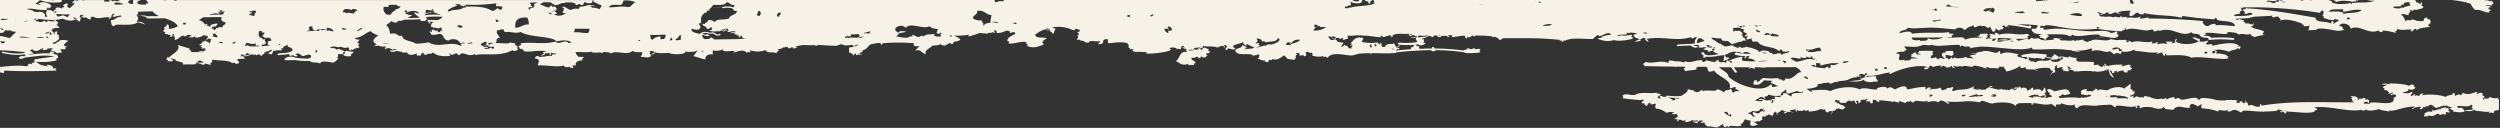 <svg xmlns="http://www.w3.org/2000/svg" viewBox="0 0 1983.84 101.46"><rect x="0" y="0" width="1983.84" height="101.46" fill="#333333" stroke="none"/><defs><style>.cls-1{fill:#f7f2e8;}</style></defs><title>franse_down</title><g id="Ebene_2" data-name="Ebene 2"><g id="Ebene_1-2" data-name="Ebene 1"><path class="cls-1" d="M1852,0c0,.14,0,.27,0,.43l1.61.33-.56,1c5.35-1.64,7.48-1.23,12.58-.68l.49.35.56.33c.14-.78,1.63-.72,3.13-.68l-.52-1a8.59,8.59,0,0,0,3.13.67l-1.57-.33a2.61,2.61,0,0,1,.37-.43Z"/><path class="cls-1" d="M1960.79,3.16c.42,1.77,1.33,2.56,3.16,4.73,5.67-.52,6.54,2.09,11.51,2.05l-.52-1,1.56-.34a5.13,5.13,0,0,0-2.08-2c.21-.52.87-.79,2.08-.68-.42-.86-1.32-1.4-3.12-1.35-2.71-1.33,3-.22,4.17,0l-.52-1,1.56-.33A2.91,2.91,0,0,0,1976.5.43c-.24,1.76-1.8-.92-4.17,0-.16-.15-.33-.29-.5-.43h-26.08C1951.23.69,1957,1.51,1960.79,3.16Z"/><path class="cls-1" d="M1082.92.08a3.23,3.23,0,0,0,2.85,1c.2.79-.15,1.92,1.08,2,.24-.52,0-1.33,1.06-1.35l-.54-1L1089,.46a1.86,1.86,0,0,0-.25-.46h-6.6C1082.37,0,1082.64,0,1082.92.08Z"/><path class="cls-1" d="M1621.14,0l1.19.76c-.16-.26-.3-.51-.43-.76Z"/><path class="cls-1" d="M1043.12,21.45l.48-.1Z"/><path class="cls-1" d="M1975.46,77l-.52,1-1.56.33c-1.33-.15-2.16-1-2.09.68-3.13-.45,1-1.47,0-2.73l-1.61-.78.57-1.24c-2.19-1.47-3.41.09-5.26.67.18-.79,1.85-1.53,0-2-3.37,1.32-7.36,2.72-10.45.67a5.12,5.12,0,0,1-2.09,2c-1-1.83-3.69.7-5.22.67,2.23-.58-.14-3.85-1.08-2,2.54,1-5.11,1.14-5.24,2.7-3.69-1.62-13.43-2.61-18.81-1.35,0-.68.87-.81,1-1.35-3.37-.59-2.19,1.76-4.21,2v-.67l-.48.34-.56-.34c-2.16.76-2.19.74-1-.68-2-.2-2,.93-3.13,1.35-2.85-1.42,3.69-2.55-1-3.37.73,1.73-5.43,1-6.26.67,2.53-1.1,6.18-1,4.17-3.4a4.32,4.32,0,0,0,6.26-.68l-1.53-.78.48-1.24c-3.33-.56-2.15-.59-4.17.67-3.23-1.51-9.66-1.8-15.71-2l.56,1c-1.6-.77-5.26-1.42-6.29,0h4.3a2.4,2.4,0,0,1-1.7.34l.52,1-1.56-.34c0,.68-.84.82-1,1.35l1.56.79-.52,1.26h2.08c.6,1.38,3.17,1.33,1.05,2.71,1.95.65,3.51-2,4.17,0-1.67-.21-2.78.92-1,1.35,0-.88,2.93-.85,3.17,0,0,1.17-.8,1.74-2.12,2l.56,1-.56,1v.68c-3.55,3.36-13.11.07-18.81,1.35l.52,1-1.56-.35H1876c-1-1.67,1.55-1.08,2.17-1.72l2.55,2.07a2.08,2.08,0,0,1-.56-2.77,4,4,0,0,0-1.73-1,10.76,10.76,0,0,0-1.88.34l.49-1c-.14-1.52-2.61.88-5.22,0V80.1l-2.08-1a2,2,0,0,1-1.23-.8l3.31,1.81a18.66,18.66,0,0,1-1.25-2.84c-1.53-.94-3.54-1-5.56-.9l2.2,1.21a4.89,4.89,0,0,0-1.65.17c1.35.87.6,3.09,2.86,3.39-24.13.35-48-1.49-74,2.69V82.46c-1.21.12-1.14,1.09-1.07,2.06-4.1,1-6.4-2.57-8.34-.7-2.12-.17-.38-2.86-3-2.7l.35-1.69a1.77,1.77,0,0,0-.48,2.36h-1.05c-1.67-.06-.83-1.73-3.16-1.35-.59,0-1.18.54,0,.68-.24,1.26-1.7-.38-2.09.67-1.63-.18-.73-1.48,0-2-.84-.54-11-.72-9.42,0-.35-.13-5.88.12-8.37-.67a38.17,38.17,0,0,0-10.47-1.35c-1,0-1.74,1.35-2.09,1.35-1.46,0-1.25-1.19-2.08-1.35-3.41-.72-8.27,1.3-11.51,1.35-1.29,0-2.3-1.32-3.17-1.35-1.8-.09-2.15,2.32-3.12-.7a13.19,13.19,0,0,0-6.26,2c1.25-2.91-5.63,1.55-3.16-1.35-3,2-8.35.25-11.51-1.38l-.52,1-.52-1c-2.82-1.19-2,3-3.13.68l-1.6.34-1.53-.34c-1.53-.74-2.58-.72-3.16.7-1.22-.14-1.15-1.08-1-2a4.16,4.16,0,0,1-2.35,1.11V75.68c2-.23,3.56-1.23,3.39-3.37-2.19.75-2.19.72-1-.68h-1V71a4,4,0,0,1-1.3-.24V66.24a36,36,0,0,1-3.2,2.75c-.42-.24-.71-.34-.75-.08a.94.94,0,0,0,0,.62c-.37.25-.73.51-1.14.76-3-2.16-9.9-1.08-13.21,1.37-4.16-.14-6.58-1.71-7.62.65.07-1.17-.8-1.74-2.08-2-.14.83-.32,1.62-2.09,1.37l.52,1-1.56-.34h-4.17c0-.68.83-.81,1-1.35-3.34-.59-4,.58-5.25,1.35l.52,1-.52,1c.24.54.87.79,2.09.67l1.56.34,1.6.34c.28-1.06,2.29-.47,3.13,0-.28,1-2.3.79-3.13,1.35l-1,.34-1-.34c-.27,1.06-2.29.47-3.16,0v.7h-1c-5.81-.74-9.7-.36-15.68,0-3.24-1.06,2.64-1.83,2.08-3.4,1.18,1.93,3.62.67,6.26,0l-.52-1-.52-1c-2.12-3.36-8.73.27-12.55,0,1.49.11-3.48-3.16-5.25-.68.83.14,1.25.57,1,1.36l1.6.78-.56,1.24c1.33.3,2.16.88,2.12,2a8.37,8.37,0,0,0-4.2.7h-1a2.31,2.31,0,0,0-.48-3.06l1.53.33-2.09-1,2.09-1c-1.81-.41.11-3.23-2.09-3.41a2.91,2.91,0,0,1-2.08,2.73c-.28-2.77-7.1-.93-6.26-.68-.77-.22.62-2.27-1-2-.2,0-3.09,2.75-4.2,2,1.07-1.7-3.51-3-4.21-1.37,1.88,2.75-2.12-3.24-2.08-1.35v.67a7,7,0,0,0-3.34-.11c-.21.74-1.15,1.06-1.88,1.49l3.94-1c-.7.85-2.62,2.42-2.89,1h-1v-.7c-1.49.18-1.77,1.12-3.13,1.37l-.55-.34-.49-.33c-.25.81-1.18.4-2.12,0l-1.57.33-.51-1c-2.86,2.25-8-1.21-10.47-.68.42-.34,5.08-1,2.09-1.35-2.12.21-2.06,1.85-4.17,2l-.52,1-1.57-.33c-.8,1.39-7.65-2.48-3.13.67-4.83-1.28-5.8-.56-4.2-3.4-6.79,4.19-10.13,1.76-16.73,4.08-2.6-.81,2.12-2.57-1.08-3.4-.17,1.26-3.51.43-4.17,1.35l-.52,1-1.6-.33c0,.4-.14.79-1,.67-1.7,0-.55-1.89-2.09-2-3.4,1.8-6,.12-8.34,2,0-.87,1.32-.94,1-2-3.3-.76-2.57,1.08-4.2,1.38v-2c-6.4,0-10.33,1.44-14.64,2-.07-4.78-7.16-1.38-9.42,0-2.75-1.15-3.51-2.77-6.29-.7-.63-2.25-6.08-1.31-8.34,0l.48,1-1.53-.33c-3.65.32-9-2.19-12.58,0-6.26-3.43-19.16-1.06-23,1.35-5.73-1.94-10.67-.47-15.71-.68.83.14,1.25.57,1,1.36-1.11-.48-5.42-2.26-3.13-2.73.21.4,9.67-.81,7.34-3.38a22.18,22.18,0,0,0,5.23-1,11.78,11.78,0,0,0,3.61-.46,2.41,2.41,0,0,0,2.67.78,17.49,17.49,0,0,1,3.33-1.27c.57.49,1.22.75,1.44-.08a9.19,9.19,0,0,1-1,0h0c3-.75,5.59-.54,8.87-1.37-.25.07,3.93-2.52,7.3-2l-.52-1a5.22,5.22,0,0,0,3.65.34V60.1c-.57,0-1.07.13-1,.59l-.92-.09c.82-.73.38-2.29,3-1.85h1v.67c1.39,0,1-1.19,2.12-1.35,3.09,1.14-3.42,1.9-.43,3.21a44.1,44.1,0,0,0-5.08,1.55c.72.14,1.75.08,2,.52l-11,1.17c4.21,0,9.51.88,12.68-1.35l.53,1c4.71,2.17,6.18.07,10.57.68a2.67,2.67,0,0,0-1-2l-.53-1,.53-1c-2.12-.67-5.24-.3-8.15.36.11-.48.12-1,1-1.06,6.22.47,11-1.82,17.76-2.71.14.75-1.49,1,0,1.36a61.66,61.66,0,0,1,21.61-6.29,31.56,31.56,0,0,0,3.39-.09,15.59,15.59,0,0,1,5.38,1c-1.66.07-3.65-.09-3.16,1.35,4.45.86,2.82-2.25,5.25-2.7,2.86,2.23,2.78-.21,8.35,0,.14.77-1.53,1.06,0,1.35.24-.77,1.18-1.06,2.08-1.35v.68l1.6-.35-.53,1c3.31.58,4-.58,5.22-1.35-.72,1.11,2.09,3,2.12,1.35-.83-.15-1.25-.56-1-1.35,3.16,2,7.17-.91,6.54,1.3,1.47-2.46,7.57.44,9.14-.62-.52-1.76,8.87.74,10.47,2a1.56,1.56,0,0,1,.07-1.47c.71.11,1.39.23,2.13.33.1.49,1.86.57,3.77.42.86.09,1.68.2,2.58.27s1.44-.27,1.55-.76a.53.53,0,0,0,0-.25c.45-.18.65-.37.4-.56,1.49.27,1.77.8,3.13,0,1.11,2.83,1.57,1.37,2.12,4.05,4.73-1,8.62-2.52,11.47-4.73-1.46,3.53,3.48,1.26,4.2,1.35.18,0-.16,1.26,0,1.35,1.57.7,5.78,0,7.34.68l0-.07a7.09,7.09,0,0,0,2.12,1.19l-2.65-2.14,1.61.34a25.29,25.29,0,0,1,10.42-.68,4,4,0,0,0,2.7,2.39l-2.7,3.72c1.26-1,1.74-2.54,4.17-2.74a1.69,1.69,0,0,0-.48-2.35l.52-1c.1-1.05-.14-2.34,2.09-2-.39,1-1.26,1.15,0,2,1.42-.19,2-1,4.2-.67,0,.67-.83.81-1,1.35l1.53.34-.49,1c1.46.21,6.82,1.22,4.17-.67v-.68c1.71.9,4.56.59,5,2.19a1.67,1.67,0,0,0,1.37-.92,4.65,4.65,0,0,0,.42.78,57.74,57.74,0,0,1,12.71-.25,5.63,5.63,0,0,0-.14.59l.83-.55c.73.05,1.44.08,2.12.11,0,.07,0,.15.08.21a8.37,8.37,0,0,0,2.64-.18,10.45,10.45,0,0,0,3.44-.56c.2,0,.39-.06.59-.07l-.39,0a3.79,3.79,0,0,0,1.81-1.61l.39-.05L1671,56h1l1-1.62.44.69h0l-.44-.69c.08.25.15.52.21.78a4.32,4.32,0,0,0-.48.19l.52,0c.62,2.46.86,5.1,4.44,6.46l-4.12-6.49h0l.47.72c3.17-.67.52,3.63,4.21,1.37-3-.35,1.67-1,2.08-1.37.11.77-1.53,1.07,0,1.37.91-1,2.65-1.46,5.22-1.37-1.6,1.67,3.55,2,3.12.68l-1.52-.34,1.52-.34a.59.59,0,0,1,.16-.3c.57.08,1.13.17,1.71.24V55.1c.76-.16,1.45-.36,1.3-1.11l-1.57-.78.53-1.24c-.59-1.67-5.81.77-7.34.68a5.87,5.87,0,0,1,1-1.36c-4.32,0-9.45,0-11.13,1.09a16.9,16.9,0,0,0-1.91-.3c-.37-.59-.38-1.42-1.59-1.46a2.38,2.38,0,0,0,.82,1.8,1.67,1.67,0,0,0-.23.23H1670l-.34-.68c-1.41,0-1,1.2-2.11,1.37,0-.37-.38-.54-.77-.68h0c-.75-.26-1.72-.37-1.33-1.37-1.35.2-2.87.31-4.44.39l.59-.39v-2c-8.59-1.09-15.65,1.44-13.6-3.38a13,13,0,0,1-6.29-1.35c-.21.51,0,1.32-1.05,1.35-.06-.43-.13-.82-1-.68l-1,.34a1.63,1.63,0,0,1-.14-.34,7.39,7.39,0,0,0-5.63.34l.56-1c-1.43.08-3.21-2.78-4.21-.68,1.08,0,.8.85-1,.68l.53,1-1.57-.34,1.84.68-1.84.67c-.18,1.47,3.72.32,5.22.68l.52-1,1.6.34c1-.11.78-.53.33-1h2.5c-.63.78-.42,2.1-2.83,1.69l.48,1-1.52.34c-1.47,1-6.33.65-6.3-1.35-4.21,2-7.65,0-10.46,1.35-3.41,1.65,0,.58-4.18,0l-1.59.33.52-1c-3.68-.06-.28-1-2.09-2.7,1.43.21,2,1,4.21.68l.48.33.56.34c2-1.71,3.65.63,6.26-.67-2.54,1.86,1.18,1.17,2.08,0l-.48-1a8,8,0,0,0,6.53,1l-5-.78v-2c-9.53-.74-9.81-1.58-20.93.7l1.6.33-.56,1h4.21c.24.52,0,1.33,1,1.35a15.27,15.27,0,0,0-2,.38c-.55-.92-5.08-1.31-6.37-2.15l.66-.1-.88-.07c-.33-.37,0-.82,1.36-1.43-5.66-1.16-10.36-2.55-14.18-.36l-.68,0c0-1,.25-2.15-1-2.33-2,3.45-6.22-.72-12.72,0,.12.13.2.25.29.36a19.94,19.94,0,0,0-5.22,1l0,.1-.4-.07a1.21,1.21,0,0,1,0,.77c-1.75-.44-3.56.05-5.41.22h5.23c-.87,1.1-4.48.46-5.11,1.72a5,5,0,0,1,2.92,1.81l-4.64-.46-.49-.34-.56-.34c-2.43.85-9,1.71-9.39,0-1.07,3-1.52.18-2.12,0a5.35,5.35,0,0,1-2.08,2,2.93,2.93,0,0,0-2.61-1.27V43.42c.37.44,2.62.15,4.69,1.1,2.19-1.67,1.5-1.45,1.08-4.09-2.6-.08-5.07-.08-6.3.68l.53.67a18.13,18.13,0,0,0-2.08.12c-2.3,1.55.21,3.81,2.08,5l-1.6-.34c-4.1-.86-3.2-.52-4.17.68-.77-1.29-3.13-.47-1-2a27.4,27.4,0,0,1-5.08,1,10,10,0,0,1,.64-2.65,5.78,5.78,0,0,1,1.31.3c-.73-2.1-.73-1.31,0-3.41a92.09,92.09,0,0,0-11.51,0l.52,1-1.59.33c.47.72,1.81,1.06,3.43,1.25a22,22,0,0,1-4.25.14V41.81c-2.88-.49-2.15,1.36-4.22,1.36l.49,1-.49,1c2.12.32,4.19.74,6.16,1.13-1.88,0-4,0-6.34.19.14,1.22-1,1.58-3.13,1.35l-1.59.34-.5-1a4,4,0,0,1-4.2,0c-.2-2.56,2.29-4.51-2.13-4.74a2.36,2.36,0,0,0,.2-.62,17.18,17.18,0,0,1,6.13-.75l.5-1,1.59-.34c-.55-1-1.53-1.71-2.09-2.71,2.93-.45,6.33.53,10.44,0a30.45,30.45,0,0,0,4.77-1.47c1.63.15,3.28.33,4.88.4h.1a1.69,1.69,0,0,0,1.23-.46,20.81,20.81,0,0,0,4.73.84c5.91.11,12.41-1,17.8-.68.38,0-.07,1.33,1,1.37a3.16,3.16,0,0,1,.39-.91,10,10,0,0,0,1.62.33,2.79,2.79,0,0,0,1.12.58,9,9,0,0,0,2.34-.19c1.7.23,2.76.58,1.47,1.55A63.18,63.18,0,0,1,1572,37c14.83.11,31.42,4.1,40.42.77.21.57,0,1.27,1,1.35,6.33.55,14-.54,22,0,3,.21,6.07.62,9.23.86a1.33,1.33,0,0,0-.38.52c2-.22,7.69,1.56,5.27,0a4.63,4.63,0,0,1-2.36-.37,32.12,32.12,0,0,0,12.3-1.68c2.29,1-1.33,1.64,1,2,5.5-2.09,11.23,2.46,13.59,0,1.78,1.52,2.85,1.69,3.17,2.71,1.84-1.26,4.23-1.51,5.21,0,.35-.9,1.49-1.28,1-2.71h-2.08V39.08c-.14-1.5-2.65.88-5.22,0-.11-1.88,6.33-1.88,6.26,0l1.56.34-.52,1c1.53,1.31,6,.71,9.43-.67l1.56-.34-.52,1c6.26.21,10,1.47,16.75,1.35l1.56-.33a4,4,0,0,0-1,2l.52-1c2,.16,2.29-.76,4.17-.68a3,3,0,0,0,2.12,2.74c-.59-3.64,1.49-.66,1-.68,4.45.32,15-1.11,19.89,2,6.6-1.54,21.44,1.76,29.27.67l-.52-.67.52-.68v-.67l-1.57.33.53-1a29.71,29.71,0,0,0-7.3-1.38l-1.61.34c.53-.63,1-1.31.84-1.89a15,15,0,0,1-1.88-1.49l1.6.34c2.5-1.13,7.44.67,10.43,1.35,1.11-1.77,5.14-.93,6.8-3.07l1.06,1.38c.13-1,1.22-1.71.69-2.52-1.11-.11-1.87-.14-2.78-.2l1.57-.34c-3.83-3.7-14.29-1.49-20.93,0,0-3-4.21.63-5.25-2,1.49-.18,1.22-1.48,2.12-2-2.47,0-3.1,1.18-6.29.68h-1a2.13,2.13,0,0,0,.21-2.16,6.13,6.13,0,0,1-3.48-1.17c-.48,0-1.38.2-2.5.29l5.23,2.76c-3.25,2.54-12.84,3.28-18.07.38l.81-2.13h-.69a2,2,0,0,0-.34,2.7h-1.05c-.21.55-.87.79-2.09.68,0-.68.84-.81,1-1.35h-5.21c-.42,1.17,1.53,1.74,0,2-2.16-1.17-5.49,0-7.33,0,0-.68.83-.81,1-1.36-2.54-.26-2.26,1.25-5.25.68-.07-.77,1.53-1.06,0-1.35-4.73,1.6-11.54-1.51-15.68.67-2.6-1.82-2.47-1-3.17,0-1-.12-1.19-.79-1.51-1.37l2.89-.29c-1,0-2.1,0-3.1,0a1.16,1.16,0,0,0-.36-.37c-1.34.1-2.29.14-3,.18l-.25-.15c-2,.17-3.41.15-4.49.18-1-.42-2.88-.32-3.69-.89-3.52,2.91-11.54-1-15.71,1.35l-1,.34-1.05-.34v1.1l-.62,0c-1.41-.45-3.32-.59-3.58-1.79a2.69,2.69,0,0,0-2.2.32,1.15,1.15,0,0,0-.4-.29,5.24,5.24,0,0,1-2.31.67c.33-.32.66-.51-.31-.7a1.15,1.15,0,0,1-.49.77c-.54,0-1.11.05-1.71.05a1.38,1.38,0,0,1,.08-.82,15.05,15.05,0,0,1-2.48.76c-3.14-.14-6.26-.45-7.31-.18a9.49,9.49,0,0,1-1.68-.58c0-.9,1.8-.63,2.08-1.35-2.54,1.35-5.07-1.2-7.33.67.59,0,1.18.54,0,.68-3.17-.14-8.07,1.69-11.51-1.35-2.47.78-5.56.52-5.22-.7a5,5,0,0,1-3.16,2.05c2-2.16-4,.16-7.33.67l.55,1a8.13,8.13,0,0,0-3.27-2.49c3.81.2,7.52.21,10.15-.55l-.53-1.24,1.58-.79c-.21-.76-1.15-1.06-2.11-1.35-8,1.6-12.54-1.6-22.2.68.31-.84-3.06-2.35-3.17-.68,3.06,2-4.64-1.08-4.25.68l1.09,1-1.09,1c.25.54.88.79,2.15.68h.16c-2.22,1.16-4.16-.7-4.16,1.35-.06-.71-.85-.92-1-1.55a5.07,5.07,0,0,0,1.82-.48l-1.06-1,1.06-1c-.1-1.51-4.46-.3-6.36-.68.35,1.33-1.4,1.33-2.11,2,1.47.35,2.74.68,3.93.91-5.69.4-8.23-.34-14.06,1.79.77-3.74-10-.58-14.34-2l4.37-.06-.49-1.23,1.55-.79c.42-1.63-4.78.38-3.17-2-7.61,1.3-19-.26-28.83,1.25l.48-.46a2.36,2.36,0,0,0-.93.52l-.3,0c-1.54-3-6.31-1.23-10.19-.39,1.42-3.35,4.79-1.3,6.86-4.39a18.79,18.79,0,0,0,2.93.41,1.25,1.25,0,0,0,1,.08c3.47.13,7.3-.34,11.76-.49,8.73-.27,16.83,1.17,23,1.38-2.68-.09.94-1.33,2.09-1.38,3.54-.06,3,2.33,5.21,1.38,1-1.83,4.24-2.26,6.3-3.4-.66,4,3.51-.61,6.29.67.28.13.43.22.6.31,0-.16.36-.29,1.48-.31,1.54,0,2.37,2.77,4.17.68,1.53,1.06,1.39,3.18,3.13,4.08,2.16-1.2.94-2.1,2.09-2.73.45.86,1.39,1.4,3.16,1.37l.52-1,1.57.37c.24-.54,0-1.35,1-1.38-2.05-1.4-2.05-.63,0-2,1.2.59-.17,2.07,3,.73l.63,1.64a4.47,4.47,0,0,0-.89-2.51,166.92,166.92,0,0,1,17.09,2.55l1.13.23.63-1.4c.21-.39-.14-.79-.74-.91a1.33,1.33,0,0,0-1.4.46c-3-.59-5.95-1.08-8.89-1.5a128.81,128.81,0,0,1,15.9.73,1.66,1.66,0,0,1-.62,1.89.55.55,0,0,0-.15.48h-.94a8.86,8.86,0,0,0,.9.13s.06.05.08.09a8.91,8.91,0,0,1-3.75.09,2.82,2.82,0,0,0,1,2.73l1.52.33-1.52.34a28.79,28.79,0,0,0,7.51,1.05,16.26,16.26,0,0,0-3.15,1l1.58.79-.53,1.24c3.55-1.26,3.48,3.09,5.31.68-1.13,0-.85-.86,1-.68l-.56-1,1.62-.34a4.48,4.48,0,0,0-2.3-1.62c4.81,0,10-.19,14.57.24,1.49.14,3.75,1.13,5.21,1.35.25-.52,0-1.32,1-1.35,3.5,2.78,14-.63,20.92,0,.49.05,1,1.37,2.09,1.35a20.17,20.17,0,0,1,4,.41l-9,.29a88.53,88.53,0,0,0,9.25-.25,35.65,35.65,0,0,0,6.32.93c2.92-1.17,2.43-.86,3.13-2.73l-1.57-.33.52-1c-.24-.52,0-1.33-1-1.35-.69.9-2.22,1.26-4.17,1.35-4-2.86-11-1.17-16.75-1.35-8.35-.3-17.57-2-26.18-2.05-4.42,0-8.87,1-10.47.7-.1-.05.11-1.35,0-1.38a19.62,19.62,0,0,0-2.93.12,2.86,2.86,0,0,0,.59-1.86c1.15.12,2.28.25,3.38.39A4.73,4.73,0,0,0,1623,20a28.33,28.33,0,0,1,6.54.54,1.8,1.8,0,0,0,.77,0c12,2.45,21.16,3.63,34,2.31l-.57-1.24.26-.13,1.69.16.16.42-1.54.79a146.33,146.33,0,0,0,19,2l1.38-.88,1.82-.47a3.63,3.63,0,0,0-.74-1.3c.27,0,.56,0,.83-.08.25.54.07,1.35,1,1.38,4.45-1.87,11.54.62,15.72.67,2.22,0,3.68-.88,5.21-.67.63.06-.24,1.35,1.05,1.35,2.81,0,5.49-2.77,3.16,0,11.37-4.53,17.94,5.52,26.18.68,1.41,2.15,5,.55,6.72,2.46,0,.06,0,.11,0,.17a2.22,2.22,0,0,0,.37.38,3.17,3.17,0,0,1,.23.36l0-.08a7.46,7.46,0,0,0,3.89,1.1c1.91.16,2.39.27,2.43,1l.07.86,1.28-.16a95.32,95.32,0,0,1,17.8.07h.14c.56,0,1.08-.3,1.15-.68s-.39-.78-1-.85a99.92,99.92,0,0,0-17.31-.14c-.7-1.33-2.78-1.53-4.24-1.65a7.59,7.59,0,0,1-1.91-.32c1.83-1.13,3.89-.37.8-1.88,6.81-.65,14,1.26,17.8.68.66-.09-.32-1.38,1-1.35,3,0,7,.3,8.38,2,3.4-1.56,6.5.9,9.42-.67.87,2.61.27.81,3.13,2.7,3.12-1.44,6.39-1.31,8.37-2-4.27.21-.56-1.42-1-2.7-4.49-2.14-8-1.53-10.46-4.08h2.08l-.52-.67.52-.09a4.44,4.44,0,0,0,.53-2.28l-.74,1.67c-2.26-.06-3-1.14-6-.66v-.67l-1.61-.79.56-1.27c-1.88.42-4.38-2-5.25,0-.72-.11-1.07-.52-1-1.17,1-.05,2.08-.1,3.13-.12,3.62-.06,7.33-.21,10.73-1.42,5.13-.31,10.43-.57,13.33-.66l1.53-.34-.48,1c2,1.29,1.87-.4,5.21,0,.59,1.42,3,2.19,1,3.41,4.14-2.52,12.44,0,17.8,2v.68l1.56.34-.52,1a9.72,9.72,0,0,0,5.22-.67c-1.81,1.82.76,2.58-2.09,4.07,4.87-.58,6.47.29,8.38-1.37,8.89-.74,15.47,3.49,20.92.7l-1.56-.82.53-1.23c-1.36,0-1.47-.86-3.17-.68,1.81-3.2,6.57-2,8.41,0l.49,1,.55,1c7-3.54,14.5,5.27,22,1.37-.34.81,3,2.32,3.14.68-1-1.22,6.88.21,10.46,1.35l-.39-1.22,1.43-.81V22.8c3,1.78,8.17.27,11.51.7.42,0-1.78,1.44,0,1.35,1.32-.07,3.2-3.85,4.17-.68,1.84-2.77,9.39-1.89,10.5-3.4l-1.6-.34.56-1c2.15-1.66,1.46-1.44,1-4.08h-2.09V14c-2.78-.2-2.7,1.42-3.16,2.73-2.57.08-5,.08-6.29-.71l-1.53-.33-1.6-.34c.76,1.85-4.94-.47-4.17,1.38-2-.12-.66-2.3-2.09-2.73l-.56-.68.56-.67c-1,0-1.25-.54-2.08-.68,1-1.91,4.41.19,6.25,0l-.52-.67.52-.68c.35-.92,1.5-1.31,1-2.72,1,0,1.25.56,2.08.67l1.25-1,1.88.34c1.42-1.13,5.49-.5,5.25-2.71l-1.57-.78.53-1.24V1.78c-.81.16-1.22.59-1,1.38-1.46.35-2.48-2.47-3.12-.81.27.51.35.72,0,.11,0,0,0-.06,0-.11-.28-.55-.82-1.51-1.28-2.35h-38a13,13,0,0,0,5.78.43c-4.25,2.43-11.85,1-17.8,2l-.56,1-.49-1c-1.56.31-9.86,1.6-13.63,0l-1.55-.34.51-1c-.62,0-1.24-.08-1-.67l-1.57.33.4-.76h-6.57a7.51,7.51,0,0,1-1.65,0h-6.35l0,.43A3.37,3.37,0,0,1,1833,0h-5.16c-.4.71-1.59.53-2.4,0H1692l.4.76.53,1c1.73,2.8-5.22,0-2.09,0l-.53-1-.39-.76H1624l.72.11c.07.11.09.19.18.32a2.66,2.66,0,0,1-1.43-.43h-.77l-.37.76-1.6-.33c-2.61.88-3.27-.34-4.17.67-1.21.12-1-.51-.43-1.1H1090.21a2.11,2.11,0,0,0,0,.25c-.08.07-.19.11-.22.21l.53,1-.53,1a2.75,2.75,0,0,0,1.55-.19c-4,2.73-13.24,2.05-19.13,3.56l-1,.34-1-.34c-.21.79-1.67.74-3.13.68V5.18h2.08l.49-1,1.6.34c1.14-1.27.17-2.47,0-3.37l.13.15c2,1.35,6.36,1.89,8.64.68l.39-.23,0-.34a2.87,2.87,0,0,1,.59-1.4h-2.66a4,4,0,0,0-.32.91,7.45,7.45,0,0,1-4.71-.63l-.2-.28H796.81a3.13,3.13,0,0,1-1.18,1.06c-1.65-.5-3.73.16-5.43.73h-.29a4,4,0,0,1-.35-.53l.06-.12h-.13A2,2,0,0,1,789.22,0H471.1a3.56,3.56,0,0,0-.34,1.06l-1,.07a10.54,10.54,0,0,0,1.23.1,37.51,37.51,0,0,0,6.46,3.08l-.1.24a9.44,9.44,0,0,1-1.79,2.83V7.24c-1.41-.66-3.92-1.42-5.63-1.07-.47-.48-.92-1-1.38-1.46l3.32.16c-.14-.15-.21-.34-.35-.47-1.15-.08-2.39-.27-3.6-.31l-.27-.26a3.41,3.41,0,0,1-.54.28,5.86,5.86,0,0,0-2.13.42l.8,0-.6.13-.2-.17,0,.2a30.77,30.77,0,0,0-3.92.8l.33-.78c-.63.62-1.72,1-1.83,1.76a1.48,1.48,0,0,0-.31.7,8,8,0,0,0-6.07.69c-3,0-5-3.88-7.27-2C447.05,6,448.42,7,447,7.24l.56.67-.56.68c-1.35,1.76,0,1.76,2.22,1.81-2.69,1.76-5.51,3.1-9.65.95,1.05-.09,2.19-.35,2.44-.92a13.55,13.55,0,0,1-2.09-1.79V8.58l.52-.07,0,.05a1.17,1.17,0,0,0,.3-.1l1.48-.21c-.51,0-.91.09-1.28.14,1.53-.71.3-3.51-1.54-3.21l-1.6.34.53-1c-1.29.07-2.47.2-2.09,1.35-3.65.11-4.42-1.65-7.34-2,.14-.83.35-1.62,2.09-1.37,0-.38-.38-.55-.79-.69,2.3,0,4.63,0,7,0a8.06,8.06,0,0,0,1.13,1.4l1.56-.34-.49,1c5,.75,4.38-2.11,9.38-1.37a1,1,0,0,1-.55-.61c2.44,0,4.87,0,7.21,0-3.62.72,2.95.2,1.05,2,2,.65,3.55-2,4.26,0h2.1c-.25-1.29,1.2-1.49,1.06-2.71.77,1.38,4.46,1.94,6.32.68l-.49-.68.49-.67a4.73,4.73,0,0,0,.63-.46H140.32a.47.47,0,0,0-.25.43A4.13,4.13,0,0,1,137.56,0h-5.09a5.39,5.39,0,0,1-3.16,0H115.83c1.4,1,2.66,4.22.18,2.46a.89.89,0,0,0,.07,1.11,18,18,0,0,1-6.53-.41l-.49-1,.49-1c-.37,0-.71,0-1,0,1-.36,2.2-.71,3.31-1.14h-6.24V1.71a1.73,1.73,0,0,0-.24.1l.24.31v.34l.18-.11.1.14-.49.63c-1.35,0-2.72,0-3-.66-1.44-.88-.48-2,1.34-2.46H95.58l.06.09L94,.43V1c-.65,0-1.31-.07-2-.07A3.76,3.76,0,0,0,90.43.55a2.94,2.94,0,0,0-.67.47l-.62,0L88.83.43c-1.33-.13-2.16-1-2.09.67l.14.3c-.26.05-.54.08-.8.14l.21-.41a13.22,13.22,0,0,1-3.76,0c.18-.51.32-.85.41-1.1H67.14c-.25.32-.87.47-1.89,0H61.73l.4.76A6.48,6.48,0,0,0,59,.32a8.41,8.41,0,0,0-2.08,2.5l2.43-1a1.13,1.13,0,0,1-.87.6l.52.7-.52.67a10.57,10.57,0,0,0-2.86,2.72A4.49,4.49,0,0,1,53.1,4.87a2.23,2.23,0,0,0,.68-2.05,4.15,4.15,0,0,0-3.24,1h-.19a1,1,0,0,0-.06.38c-.1.31,0,.63.44.9s.45.61-.38.77H49.26l.3.55-.07,0-.72-.92a2.54,2.54,0,0,0,.65.94l-.5.22-.72-.15a4.05,4.05,0,0,0-4.22,0l.57,1-1.62.33c.23.64-.24,1.09-.47,1.42a11.74,11.74,0,0,0-2.83-1.44l-1,.34-1-.34c-1.36,1.86-1.47,3.2,0,5.42l.51.11c-.86-.05-1.72-.12-2.57-.21,1.12-3.23-3.8-4.58-6.4-3.32l.07-.17a3.6,3.6,0,0,0-2-.27c-1.5-1.53-2.76-1.29-6.33-2.24a27.32,27.32,0,0,1,3.9-.29l1,.14a58.09,58.09,0,0,0,9.49,1h.92a1,1,0,0,0,1-.6c.42,0,.84,0,1.26,0,.09.29.18.56.24.77l-.15-.77a14.41,14.41,0,0,0,1.61,0l-1.62,0-.37-1.89a4.64,4.64,0,0,0,.27,1.89l-1.19,0s0,0,0,0a.63.63,0,0,0-.39-.52l.77-.27.51-1,.53,1c6.36-2.12-5-7.37-8.38-3.38.83.13,2.08,0,2.08.67-1.94-.09-3.47-.44-4.16-1.37a4.12,4.12,0,0,0,2.74-2A10.23,10.23,0,0,0,32.22.12a1.06,1.06,0,0,0,.52.38A35,35,0,0,0,48,1.7c.78-.09,1.27-.59,1.13-1.08A1.08,1.08,0,0,0,48.5,0H43.34a1.05,1.05,0,0,0-.3.15c-.69,0-1.38,0-2.06,0L41.15,0h-.82l.06.07L39.72,0H0V22.74c1.64-1,2-.12,2.55.81a12,12,0,0,1-1.4.29l1.65.05a1.56,1.56,0,0,0,.16.2l-.29.07-1.52-.32.53-1H0v3.35c2-.14,3.77-.59,3.38-1.38a2.89,2.89,0,0,0,.55-.6,2.43,2.43,0,0,0,.1-.28h.35l.73.24a9.15,9.15,0,0,0,3.24-.12l.53,0a.67.67,0,0,0,.23.5l-1.6.65a14.08,14.08,0,0,0,1.66-.56,1.79,1.79,0,0,0,.91.33c.94.08,1.84.18,2.7.29-.94,1.35-2.64,2.21-3.5,3.62,0,.05,0,.07,0,.12a1.5,1.5,0,0,0-1,.51l-.81-.26.71.36s-.07.05-.08.09a.67.67,0,0,0,.13.66C5,29.68,2.77,28.68,0,28.59v4.13c1.09.08,2.4.09,4.07.26C4.34,34.15,0,35.37.94,33a1.07,1.07,0,0,0-.94.53v6.4c3.23.09,6.74.25,10.33.52,2.56.21,6.73.8,9.64.8-.3.26-.59.52-.86.79-5.36,1-11.21.11-16.66-1a.75.75,0,0,0-.21,0,.83.83,0,0,0-.77.36c-.15.27.06.56.49.65,5.75,1.22,11.92,2.18,17.71,1v.16a1.6,1.6,0,0,0,1.36.54l-.48.06a1.1,1.1,0,0,0-1,.81c-1.06-.06-2.25-.08-3.22,0A6.12,6.12,0,0,0,14.78,46c1.47,1.18,4.11.49,5.4-.58a2,2,0,0,0,.89.13l3.51-.47C31,44.29,37,43.51,43.2,44.88c-5.4.69-12.07,1.57-16.15,2.36l.56,1L26,48.59c.66.11,1.3.14,1.95.22-.47.7-1.37,1.15-2.95,1.11l.52,1L24,50.62c-2.43-.23-1.18,2-3.12,2-6.47-1.11-13.91,0-20.83.45v4.38c1,.17,2,.36,3,.59.15-.81-.21-1.94,1.05-2,15.72.81,27.85.3,40.81,0l-1-1,1-1-2.64.34-.49-1.68c-1.52-1.38-7.54-2-3.16,0-6.3-.8-7-1.38-10.08-3.78A47.62,47.62,0,0,0,45,47.92l-.49-1.25,1.54-.78c.11-.13-.14-1.35,0-1.37l-.51.06.07-.06c.28-.48-.08-1-.8-1.18a32.53,32.53,0,0,0-5.06-.88h3c1.52-2-4.65-2-3.18,0-1.24-.12-2.48-.17-3.71-.17a71.78,71.78,0,0,0-9,.71,8.35,8.35,0,0,0-3.07-2.83A5.47,5.47,0,0,1,26,39.08c-.7.09,1,1.33,2.09,1.35,3.33.12,4.41-2.36,6.25-2,.15.76-1.49,1.06,0,1.35,3.61-.52,3.35-.17,3.21-1.5.67.73,4.79-.77,4.16.82-.83.14-1.25.56-1.07,1.35,3-.15,3.61,1.29,5.25,2,.17-.78,1.66-.72,3.13-.68.24-1.28-1.18-1.48-1.05-2.7h4.17l-.49-1.23,1.54-.8a8.57,8.57,0,0,1-1-.19L54,36.72H51.73c-2.5-.92.81-3,2.54-4.42-2.12-.36-4.24-1.1-7.31,0l-.52,1s-1.56-.34-1.56,1c-1.53.28-1.78.81-3.13,0,0-.9,1.81-.61,3.13-1.35l-.19-.42a2.58,2.58,0,0,0,.44-.22l1.31,1c-.43-.34-.76-.67-1.23-1a4.22,4.22,0,0,0,1.94-2,2.33,2.33,0,0,1-.71-.12,1.38,1.38,0,0,0,.52-.58l-.52-1,.52-1c-3.88-.07-.07-2.63-2.08-2.7-2.75.54-.75,1.83-1.55,2.72A6.11,6.11,0,0,0,40.56,24a3.61,3.61,0,0,1,1.19-.47l-.55-1,1.6.33c.17-1,2.5-.61,4.16-.68.32-1.33-1.42-1.33-2.08-2,.62-.05,1.25-.09,1-.68l-1.61-.34c.66-.15,1.12-.29,1.53-.4a1.24,1.24,0,0,0,.25-1.42,2.5,2.5,0,0,1-2.19-1.58,27.52,27.52,0,0,0,5.84-1l.32.12c2,.85,4.53,1.91,7.69,1.28.91-.2,1.41-.83,1.12-1.42a1.77,1.77,0,0,0-1.51-.76c1.58-.09,3,0,3.19.74-1.15.16-2.5,1.13-1.05,1.34,1.64-2.47,1.57,1.58,4.21.71a2.82,2.82,0,0,1,1-2.73l-1.6-.34.55-1a3.66,3.66,0,0,1,.12-.83c.64,0,1.3-.08,2-.15v1c1,0,1.23-.44,1.91-.62a1.21,1.21,0,0,0,0,.18l-3.89,1.26c1.36-.24,2.73.73,4.11.41.07-.11.14-.25.22-.4a6.74,6.74,0,0,0,3.39,1.89c1.49-.16-.14-1.48,1-2.28.12.1.3.21.4.3a3.23,3.23,0,0,0,1.31-.23c3.32,2.62,8.36-.15,12.73.54L86.18,15c1.22,0,1.58-.5,1.62-1.12.2.06.4.06.6.14a3,3,0,0,1,2.11-3.41c1,1.26-3.17,2.28,0,2.73,1.87-.42,3.58-.8,5.27-1.1a.88.88,0,0,1,.34,1.07c-4.24,0-4.24,2.69-8.34,2.7.9,1.7-.28,4.71,3.13,4.76-1-2.8,14.21.8,18.5-3.16l5.83,1.81c-1.11-1.21-4.24-2.74-6.53-2v-.67c.13-.15.19-.28.3-.42a3.32,3.32,0,0,0,.54-.25l-.48.17c1.31-1.82.13-3-.75-4.45a6.78,6.78,0,0,0,2.46.48l-2.48-.53a.75.75,0,0,1-.06-.13l1.31-.3v-2c4-.19,7.88-.27,11.63-.29a1.62,1.62,0,0,0,.08.27,15.28,15.28,0,0,0,5,3.47c-3,0-5.91.07-8.78.07a1.6,1.6,0,0,0-.53.14c-1.79-1-4-.62-6.18-.67l5.48,1.17c-.05.09-.17.15-.17.26,0,.5.64.9,1.4.9s1.55,0,2.36,0c3.59,0,7.25-.07,10.9-.15,4.24,1.47,8.39,2.79,10.39,6.32a16.62,16.62,0,0,1-10,2.06h2.77c.62-1.38-.29-5.1-2.12-2.71,3.15.59-3.1.54-1.07,2.68h0c-.07.87-1.36.94-1.05,2.05l1.57.79-.52,1.24a6.8,6.8,0,0,1,3.13.67l1.6.34-.56,1c3.72,1.06.63-2.29,3.13-2-.84,2.43,2.36,3.29,0,4.75,4.06-.09,4.14-2.75,7.33-3.4l1.08.34,1.05.33a3,3,0,0,1,1.64-1.27c1,.07,2,.14,3,.17-.68.71-1.82,1.12-2.59,1.78h4.17l.52-1c.46.49.77,1,1.22,1.24a11.17,11.17,0,0,0,6.65-2.23l.34,0-.35.68h2.09c2.46,2-2,2.52,0,3.4.24-.75,1.7-1.65,2.08-.68l1.57-.34-.49,1c-.42,1.6-.7,4.3-2.12,1.35l-1.56.34.52-1h-2.09l.4.77h-.07L161.55,32a2.94,2.94,0,0,0,.78,1.08,6.12,6.12,0,0,0-2,0c.77,1.84-2.07,1.35-2.11,2.7,1.46.26,1.92-.12,2.21-.61-.07.55-.14,1-1.52,1.95l1.59.35-.55,1h3.16c.11,1.06-.56,1.61-1.2,2.2l-4.75-.15a10.1,10.1,0,0,0,4,1,2.11,2.11,0,0,0-.18.33c-2.12-1.46-11.19.88-9.39-2L150,39.42l.56-1c-3.41-.74-6.26-1.83-9.43-2.73,2.48,4.28-4.22,7-7.1,10-.44-.12-.84-.27-1.22-.41a2.53,2.53,0,0,1-1.06,2l1.62.34-.56,1c1.89-.15,5.34.68,4.24-1.35l-1.57-.34.32-.62c1.4.34,2.6.73,3.69,1l-.32.63a20.1,20.1,0,0,0,5.13,1.4c.43.6,1.29.92,1,2,3.17-.63,8.77.23,10.47-.67l-.52-1,1.56-.33c.45-2.26,3.31-1.06,4.88.33h-6.44c1.88.45,3.92.74,5.38,1.67a11.22,11.22,0,0,0,1.33,0,12.19,12.19,0,0,0,1.67-1.62l-.53,1c2-.16,2.33.76,4.21.67l-.42-1.21,1.46-.83v-2c6.67.92,14.12.47,15.68,2.7l1.91-.34,1.22,1c4.62-.63,2-1.76,1.08-3.4.69-1.33,5.84.16,6.26-1.35a2.63,2.63,0,0,1-1.93-1.18l5.61-.52c-.76-1.14-5.42.07-7.37.68l.56-1a.9.9,0,0,0-.44-.72,4.83,4.83,0,0,1,1.85.27l.92.38.81-.47a6.67,6.67,0,0,0,1.59-1.25h1.08c-.75,1.27,2.66,1.61,3.26.83a7.08,7.08,0,0,1,1.36,1,3.36,3.36,0,0,1,.5-1c.46.36.91.72,1.41,1,1-2.07,3.55.32,4.22.68-.07-1.15.81-1.74,2.11-2l-.53-1,1.58-.33a1.15,1.15,0,0,1-.07-.66c1.05.73,2.91-.57,3.74-1.15a.36.36,0,0,0,0-.11l1.07.23-.56,1h0l-2.66,1.69a6.23,6.23,0,0,0,3.13.75c.5-1.09,1.33-2.64,1.12-3.45l.49,1c1.27-.78,3.77-.77,6.37-.67-.11-1.9-2-2.34,1.09-1.38V37.07A15.18,15.18,0,0,0,229,35c-3.06,3.09,3.3,1.82,3.16,4.75A12.4,12.4,0,0,1,230.83,41h-.05l-.35.09a17.94,17.94,0,0,1-5.73,1c-1.23.09-2.56.2-3.83.4-.53.1-.84.45-.7.79a1.07,1.07,0,0,0,1.26.47,30.65,30.65,0,0,1,3.51-.35,31.45,31.45,0,0,0,4.55-.58,2.19,2.19,0,0,0,.61,1.66c.91-.25,1.71-.52,2.47-.79a3,3,0,0,0,2,1.05,1.19,1.19,0,0,0,1.26-.38c.21-.34-.07-.72-.63-.83a1.59,1.59,0,0,1-.77-.32.43.43,0,0,1,.13-.25,19,19,0,0,1,2.16-.66c.75.87,2.69,1,2.9,2.18a6.77,6.77,0,0,0,3.2-.68l0-.08,1.57-.27h0c1.15-.18,2.17-.15,2.46,1,0,1.14-.8,1.73-2.13,2h0a61.24,61.24,0,0,1-10.48-.7c-2.36-1.64-9.16-.56-8.33,2h7.33l-.08-.2a68.55,68.55,0,0,0,12.17.86,1.63,1.63,0,0,0,.39-.13l.07.15c2.89,2,4.83.45,8.38,2,.14-2.89,8.34-.9,10.43-.7,2.33-1.44,5.84-4.26,2.12-4.05,3.06-.61.32-2.51,2.09-2.73a7.51,7.51,0,0,1,.87-.09l.68.12h2.1l-.53-1.24.38-.19,1.39-.18.34.82-1.58.79c-.14,2.06,5.48,1.91,6.33,1.35l-.49-1.24,1.54-.79c0-.68.88-.81,1.06-1.35-3.8.56-5.1-1.53-7.38,0l.12.28a6.19,6.19,0,0,0-.75,0l.63-.31c-1.06-.93-2.81-1.35-4.22-2a2,2,0,0,0-.48.23c0-.09,0-.15,0-.26l-1.92.34-1.25-1c-6.88,0-2.29-1.34,0-1.36l1.6.35,1.57.33c2.5-1.44,3.09,1.49,7.33,0,1.46.41.14,2.62,2.09,2.7l.52-1,1.56.34a10.68,10.68,0,0,0,1.08-1.33,1,1,0,0,0,.56.68c.14-1.29,3.52-.47,3.2-2l-1.06-1,1.06-1c-.37-1.06-1-.83-1.76-.46a7.08,7.08,0,0,1,2.14-2.94c-1.95-.09-3.48-.45-4.18-1.35,6.16-.54,8-3.85,12.59-5.43a18,18,0,0,0,6.26,3.38c-5,3.19-4.92,5.1-1.09,7.28-.2,0-.37,0-.57,0a7.84,7.84,0,0,1-2.29,1.24l4.32-.46c.53.26,1.09.52,1.71.79a3,3,0,0,0,.52-.61l.31.62h3.19c-.17.82-1.86,1.56,0,2,1.06-1.91,4.89-.07,5.3.68,0-.89,2.84-.88,3.15,0-3.2-.34-3.18,1.25-5.13,0-.88,2.15,4.27,1.64,5.15.51v.19l1.58.34,1.58.34a4.55,4.55,0,0,1,1.14,0,.92.92,0,0,0,0,.6c1.91,0,3.22.06,4.32.11l-1.21,1.28c.43-.39.78-.8,1.22-1.28h.16l-.33.59c2.57,1.94,4.61,1.1,7.45,0,.15.81-.21,1.94,1.05,2,.21-.82,1.17-.41,2.12,0a2.89,2.89,0,0,1,2.1-2.71c-.07,1.17.81,1.74,2.12,2,2-2,3.79,0,5.26-2,3.37,2.25,6,3.36,13.78,2.71.42-1.15-1.59-1.74,0-2,1.12,2.68,3.72-.23,5.27,0,.56.09.91,1.51,2.11,1.35.56-.07.94-1.35,2.11-1.35,2.42,0,4.7,1.67,7.44,1.35,3.52-.4,1.8-1.89,3.16,0,7.24-1.87,19.75,1.69,29.59-4.05.18,1.68,3.58.2,4.25,0-1.2-2.15.32-1.81-1.05-3.41l-1.58-.79.49-1.23a8.69,8.69,0,0,1-4.21-.68c-.16,1.62-6.47.58-11.31.61.21-.52,0-1.29,1-1.31l-.52-1,.52-1c.24-.54.87-.78,2.09-.67-.35-2.28-3-3-2.09-6.11,2.54.28,2.26-1.23,5.25-.67a2.57,2.57,0,0,0,1,2c5.43-.43,8.39,1.48,12.55,0,7.62,4.55,25.63,3.19,28.27,7.45,5.44-1,8.56-1.24,12.38.69a19.2,19.2,0,0,0-2.68.69C448.71,30.75,444,36,440.62,33c-8.93,2.54-18,.09-27.51,1.35l.53,1.23-1.58.79s0,.07,0,.11a1.46,1.46,0,0,0-1,.56c1.73,0,.62,1.88,2.11,2,.46-1.2,1.13.42,2.87.86-.42.08-.76.22-.81.52,3.36,1.35,10.64-.58,16.9,0a4.14,4.14,0,0,1,1.15.27c-.39.39-1,.62-2.34.38.21.47.16,1.11.75,1.28l-2.89,2.06a19.45,19.45,0,0,0,3.46-1.13,8.35,8.35,0,0,0,.28-1.54l.49.68c.83-.13,2.08,0,2.12-.68,1.21.12,1.14,1.09,1,2.06,1.22-.11,1.15-1.08,1-2.06,1.43.23,2,1,4.21.68.42,1.63-4.8-.36-3.16,2.06a16.18,16.18,0,0,0-4,0h0a37.68,37.68,0,0,1-5.38.66l-1.56.34.52-1q-3.43-.21-3.13,2c4.73.32,2.37,3.2,2.09,5.43,7.4-.36,15.57,1.71,20.93,0-.14,1.22,1,1.57,3.12,1.35l1.6-.34.49,1c3.52.48,1.7-1.39,1-2h3.17c-.87-3,1.84-3.76,5.25-4.08l-.56-1.24,1.6-.78c-.21-1-2.54-.63-4.2-.68a7.26,7.26,0,0,1-2.39-3.79c4.58-.21,9.39.56,13-.46a1.66,1.66,0,0,0-.15.84l.95-.21c.05.09.22.16.61.24a42.43,42.43,0,0,0,5.32-.2c.44.23.91.49,1.5.85a6.6,6.6,0,0,0,.24-1c2.71-.14,5.3-.07,6.72,1,4-2.9,12.93,2,16.93-2,2,1.1,4.54,1.13,7.24.87,1.2.81.29,2-.79,3.86,4.52,0,5.84,1.24,8.35-.67l-.49-1-.56-1c.28-.51.08-1.32,1-1.35a3.46,3.46,0,0,1-1.86-.45c1.06-.11,2.11-.17,3.16-.18a2.93,2.93,0,0,0,.82.63l1.08-.19c.07.08.16.14.22.22l-3.91,2.36a5.17,5.17,0,0,0,4.11-2.11,1,1,0,0,0,.63.42c.59.09,1.21.14,1.81.19a5.07,5.07,0,0,0,2.1.13,42.72,42.72,0,0,0,5.71-.21c3.49,1.54,10.84,1.41,13.38-.14a8,8,0,0,1-.62-.87c4.33.44,8.82.39,10.37-1.12a1.86,1.86,0,0,0,.21.63,5.6,5.6,0,0,0-.57,0c-1.78,2.3-1.08,2-3.13,4.09,3.41.74,6.05,1.95,9.42,2.7.32-2.51,1.5-4.46,6.29-4.08a6.47,6.47,0,0,1-.21-3c2.33,0,4.58.7,8.09-1-.88,3.63,11.46-.74,8.47,2.7,5.87-2.05,8-2.27,10.57,0,2-1.64,3.87,1.33,2.11-2,5.94,1.48,7.24,1.33,12.72,0,1.34,3.08,7.31.61,8.44,2.7.24-.52,0-1.33,1.05-1.35v-.68h1c0-.67-.84-.81-1-1.35A8.2,8.2,0,0,0,622,37.35a1.49,1.49,0,0,0,.48.38,12,12,0,0,1,2.16-.68c.89.86,1.27,2,3.2.68l.49-.33.57.33a3.68,3.68,0,0,1,.58-.44,1.09,1.09,0,0,1,.23.3l-.81.14.49.34-.49.34c4.1-.06,4.62-1.3,1.57-.94a19.65,19.65,0,0,1,7.38-1.73c2.54.06,5.18.21,7.51.08h1.52c.08.36.24.68,1.06.55l.28-.57h.21v.92a1.31,1.31,0,0,0,.2-.93c.5,0,1,0,1.51-.08,5.62.27,10.58.67,14.7.67-3,0,3.27-1.28,3.16-1.35,3.55,2.64,9-1.05,9.45,2a19,19,0,0,1-3.69.66v4.05c.51,0,1.13.12,1.81.22a2.42,2.42,0,0,1-.15.49l1.58.34-.53,1h1.06l.94-1.52.22,0,.95,1.5h1.05l-.49-1c1.58,1.25,3.22.23,5,0h-3.29a2,2,0,0,1,1-1l.24-.07v-.06c.88-.46,1.89-.85,1.79-1.93-.61.1-1.12.16-1.61.22a.72.72,0,0,1-.18-.25c5.43.28,4.87-3.3,8-4.56,2.88-.5,5.89-1.42,7.56-.84.77.27-.43,1.37,1.05,1.35.14,0,.18-1.31,1.06-1.35a151.35,151.35,0,0,1,24.32,0v2a11.73,11.73,0,0,0,4.67.3c-1.36,1.17-2.51,2.49-3.73,3.75,4.62-1.77,5,1.81,8.41,2.71-.73-3.61,3-4.22,5.31-6.79,2.45-.26,5.32-.24,6.48-1.32.71.9,2.29,1.26,4.26,1.35l-.53-1,1.58.34c.25-.77,1.16-1.06,2.15-1.35h1V35c2.74.21.81-2.63,4.22-2l1.58-.68,1.57-.67c-.85-1.68-3.15-2.41-5.08-3.38A65.72,65.72,0,0,0,769,27.55c.1.77-1.53,1.06,0,1.35,3.07-.83,5.9-1.82,8.67-2.85,1.35.62,4.36.19,5.64.85l1.24-1,1.93.34c.28-1.06,2.32-.48,3.16,0-.21-.54,0-1.36-1.06-1.38.49-1.87,3.34,0,2.15,1.38,4.25-.12,4.53-.7,8.46-2.05l.49.33.57.34c.31-1.08,1.48.07,1,1.38,1-.26,2.07-.61,3.09-.84.78.25,1.6.48,1.21,1.49-.27.17-.56.33-.85.49-2.37,1.29-5.13,2.31-5.4,4.93l1.56.79-.52,1.24c2.78,1.26,11.2-2.46,14.64-.68-.63.06-1.22.12-1,.68l1.56.79L815,36.36c4.73,2.52,9.84.45,13.59-1.35-3.55-1.69,1-3.85,2.08-4.73-4.17-1.18-7.71.62-9.22-2.46a2.4,2.4,0,0,1-.16-.27l.1-.07.47.43c-.18-.15-.3-.29-.46-.44l.19-.13c.25-.2.55-.37.82-.56a23.27,23.27,0,0,1,2.3-1.49c.2-.12.43-.22.64-.34a31.08,31.08,0,0,1,3.35-1.54c1.55.48,3,1.07,4.83.2l-4.7-.25c.91-.35,1.83-.66,2.78-.93a.93.93,0,0,1,.31.4l1.61.78L833,24.85c1.29.29,2.13.88,2.1,2,1.94-.11.67-2.3,2.11-2.72l.25-1.17-1.31-.86a7.51,7.51,0,0,0-1.34-.45,30.58,30.58,0,0,1,3-.34A5.83,5.83,0,0,1,838,22l.12-.66a27.64,27.64,0,0,1,12.41,2.17l1,.34,1.08.33c0-.7.83-.81,1-1.37,1.35,0,1.43.87,3.13.7a3.55,3.55,0,0,1,0,1.48,1.7,1.7,0,0,0-1.67,1.25c.37,0,.78,0,1.2,0a3.85,3.85,0,0,1-.6.68l.52,1-1.56.34c2,1.3.1,1.71,0,3.4l1.87-.25,1.29.92c3.27-.33,2.36,2.07,6.26,1.35.49-2.43,6.88.14,9.41-1.35-.55,1-1.56,1.72-2.11,2.71,7.16.29,1-3.83,7.37-4.06,1.18,2.12-.35,1.78,1,3.38,7.43-.77,17.79-2.32,15.67,3.4l1.57.34-.53,1h3.16c-1.17,1-1.14,1.65,1.05,2,1.11.22,13.35-.34,8.34,1.35,4.94.64,25.24-1.86,18.84-4.05,2-1.14,3.89-.69,5.83-.13-.23.49-.1.91.68.83a.65.65,0,0,1,.4-.52,12.24,12.24,0,0,0,2.51.49c-.31-1.55.25-2.54,2.09-2.72.14,1.06,1.1,1.57,2.28,1.94v.06c-4.44-1.88-4.48-.39-.14.67l-.25,1.09.34-.07a1.16,1.16,0,0,0-.1.38l.49,1-1.57-.34c-4.45.38-4.06,5.27-7.33,7.46,3,.92,4.31,4.21,10.5,2-2.16,2.43,1.74.2,4.17,1.35l-.38-1.22,1.42-.83c-.07-2-4-1.46-3.13-4.05,3,.56,2.71-1,5.22-.68-.07,1.26.83,1.42,2.08.68l-.48-1,1.53.34c1.87,1.24,3.27-.18,4.2-1.35-.8-.16-1.22-.59-1-1.38,1.78,0,2.68-.51,3.13-1.35l-1.56-.79.51-1.24a9.25,9.25,0,0,1-3.16-1.35c-1.28.28-2.12.86-2.08,2-1.64-.06-.81-1.73-3.13-1.35l.52,1L950,39.08c-.21.82-1.18.41-2.08,0l-1.21,1-1.92-.34c.18,1.25-.91.44-1.85,0H943c1.22.11,1.85-.16,2.14-.68l.49.34.56.34c.77.13,1.17-.63,1.24-1.46l.48.08c.2-.83,1.18-.43,2.08,0v-.68h1c.83.14,2.08,0,2.08.68,1.46-.18,1.19-1.49,2.09-2,3.16.9,3.69.2,8.41.69l1.53.35,1.6.33c.7-.92,2.22-1.26,4.17-1.37.25.54,0,1.35,1.05,1.37.41-1.17-1.54-1.75,0-2,4.83,1.35-2.65,3.23,2.08,4.08-.7-3.47,5.22,1.26,6.29-1.35-6-3.22,5.43-3.38,6.3-5.43-.31,1.5.23,2.46,1.93,2.67l-.41,1.75c.84-.68,1.46-1.63.56-2.39h1c1.89.88,3.38,1.88,5.17,2.24.33.6-.25.92-1,1.13-2,.19-4.11.38-6.2.7,0-.9,1.81-.63,2.08-1.35l-1.6-.33-.48-1c-1,0-1.25-.54-2.09-.68.56,3.09-5.6,1.83-5.25,4.75,2.61,4.44,9.39.92,14.64,3.41l-2.08.68c1.1-.1,2.77-.25,3.12-1l1.05.34c.24-.54.9-.79,2.12-.7a3.3,3.3,0,0,1-1.08,3.4c1.56.36,2.64,1,4.2,1.35l1.57-.33-.53,1c1.08,0,1.26.56,2.13.68,1.46-.16,1.18-1.49,2.09-2,1.32.16,2.11,1.05,2.08-.68,4,1.94,7-1.44,9.38-2.7,3.34,2.29.29,3,8.42,3.38l.48-1,.57-1c-1.47-1.56,2.67-2.55,0-2.73.9-1.82,4.62.59,2.08,1.38h2.08l1.57-.34.51,1c3.94-.55.08-2.4,2.1-3.41a9.65,9.65,0,0,1,1.62,0,1.72,1.72,0,0,0,.78.68,3.31,3.31,0,0,0,1.37-.12c1.16.56,1.55,1.42.43,2.15a14.74,14.74,0,0,0,8.38.68l1,.33,1,.34c.49-1.22,1.12.29,2.09.68,1.2-2,3.41-2.78,5.93-3l.86,0a24.91,24.91,0,0,1,3.22.08c.45,0,.91.07,1.36.12,2.93.33,5.72.86,7.47.83s4-1.11,6.26-1.38c1.21-.14,2.42-.23,3.63-.3,1.92-.12,3.83-.15,5.74-.15l-.22.48-.47,1a5.2,5.2,0,0,0,1.28-1.49c6.71,0,13.26.47,19.34-.23l-.17-.34a267.47,267.47,0,0,1,27.91-1.78,2.08,2.08,0,0,0,.84.8,3.1,3.1,0,0,0,2.92-.8,156.79,156.79,0,0,1,23.1,1.78l-.19.34c1.46.28,10,.46,12.58-.67l-1-1,1-1c-1.35-1.46-4.16,1-5.24-1.35-1.71,1.8-3.3,1-5.25,0,.81,1.88-2.33,1.2-3,2.14a170.9,170.9,0,0,0-23.26-1.59c.14-.58,0-1.31-1.65-1.22a2.77,2.77,0,0,1-.44,1.23c-3.31,0-6.52.11-9.58.25-.27-.64-1-1.28.46-2.16-1.94.58-2.94-.44-3.85-1.06.89-.11,1.78-.21,2.67-.39l0,.08c.72,1.53,5.94.34,5.24-1.36l-1.6.35.56-1V31l-1.59.34.45-.89a14,14,0,0,0,2.74-.82,4.63,4.63,0,0,0-.56.7l.81-.8c.73-.3,1.41-.62,2.05-.89l-.26,0,.21-.1.05.07s0-.06,0-.09a1.39,1.39,0,0,1,1.26.09h-1.28a7.65,7.65,0,0,0,1.41.08,4.87,4.87,0,0,0,2,.91c-.29-1.39,1.55-1.4,3.12-1.58l-.34.12.57.54a2.34,2.34,0,0,0,1.61.83l.28,0,1.27-.58a.34.34,0,0,0,.24-.41,15.36,15.36,0,0,0,3.69-.25c.87.84,2.33,1.84,2.57.64-.67-.05-1.27-.09-1.09-.68l.64-.26c2-.24,3.34-.15,2.11,1.59,3.41-.32,7.24-1.33,10.46-1.21a3.86,3.86,0,0,0,1.62,2.59V29.6c.76-.06,1.66,0,2.32-.15.07.05.16.08.24.13a1.59,1.59,0,0,1,.15-.21.61.61,0,0,0,.45-.44h0a3.49,3.49,0,0,1,2-.65,1.45,1.45,0,0,0,1.22.66,1.38,1.38,0,0,0,.16-.7,95.53,95.53,0,0,1,13.6.62c-.06.35.21.67,1.07.75a1.08,1.08,0,0,1,.32-.49c2.29.5,3.9,1.28,4.1,2.52,2.05.2,2.05-.92,3.16-1.35,19.93.2,27-.47,45,1.35v.67l1.53-.33-.49,1h2.08l-.51-1,1.56.33c5.84-2.83,13.91-1.24,22-1.35a37.52,37.52,0,0,1,4.16-3.4c1.39,3.65,7.76-4.17,10.5,0-3.72.09-6,1.13-8.41,2,3.93.94-3.06.11-2.09,1.37,3.06,1,6.16,2.1,10.5,1.35s1.5-.25,5.21,0c4.32.27,14.68-1.44,11.52-2.72l-1-.68,1-.67c-.29-1.06-2.3-.47-3.13,0l-.52-.34-.56-.34c.21,1.92-6.44-.56-6.26,1.35-4.17-2.07,5.7-.76,6.26-2l-.49-1,1.57.34c3.3-.77,2.36-.07,6.29,0,1.59.61-3,1.06-2.12,2l.52.67.56.68c.81.77,2.63.91,3.63,1.6l-4.19,1.8a17.72,17.72,0,0,0,4.9-.54,1.48,1.48,0,0,0-.17-1.49h1c.21-.54.87-.78,2.08-.67l.7-.15c.12.05.24.11.37.15a2.08,2.08,0,0,1,0-.23l.53-.11c-2,1.22.31,2.79,2.12,3.38l-1.58-2.51c13.09-2.17,23.61,2.23,34.54-1.23,4.66,2.28-.07-.07,5.21,0l.3-.07c-1.15,1.16-2.43,2.92-1.9,4.75l0,.23c-1.86.21-3.75.36-5.69.45a4.94,4.94,0,0,0-1.66-.27l1.24.29-.87,0c-2.32.09-4.53.18-6.53.41-.57,0-.92.38-.85.74a1.1,1.1,0,0,0,1,.54.65.65,0,0,0,.18,0c1.89-.21,4-.3,6.32-.39,1.11,0,2.24-.11,3.37-.18a7.69,7.69,0,0,0,4.26,1.82,6.69,6.69,0,0,1,2.61-.5c0,.25.26.47.65.5h.11a.9.9,0,0,0,.6-.21,3.19,3.19,0,0,0,1.47,0,3.1,3.1,0,0,0,.36-.21l4.38.21c-.69-.49-1.28-1.06-1.81-1.5-.14,0-.28,0-.42,0a5,5,0,0,1,1.71-.48c.5.21,1,.43,1.45.65a3,3,0,0,0-.93,1.37l1.39-1.16a15.84,15.84,0,0,0,1.95.75,2.69,2.69,0,0,0-1.26.41h-4.2c0,.88-1.81.61-2.08,1.35,1.31,1,5.91.3,3.16,2,2,.16,2.3-.76,4.17-.68l-.52-1.23,1.57-.79a1,1,0,0,0-.39-1,12.45,12.45,0,0,0,1.52.29c0,.25-.2.49-1.13.69l.51,1.23-1.56.79a10.37,10.37,0,0,0,5.2,2.52l-1.2.19c-3.3.56-7.09,1.21-9.25.38a2.61,2.61,0,0,1-1.6-1.55,1,1,0,0,0-1-.52,1.1,1.1,0,0,0-.28,0c-.55.09-.9.45-.76.81a4.14,4.14,0,0,0,2.45,2.34c-1.06.05-2.09.46-.4,1.27,1.33-.4,1.78-.71,1.76-.93,2.73.56,6.34,0,9.57-.52a35.47,35.47,0,0,1,4.8-.62l-.77,4.86c1.22-.88,3.17-1,4.32-2a1.14,1.14,0,0,0-.11-1c-2.41.24-2.65-.86-3.08-2,.42-.08.79-.31.79-.6h1a11.33,11.33,0,0,1,7.21-2l.17.7a1.72,1.72,0,0,0-1.12.49l-.79-.2.74.23s-.06,0-.07.06c-.36.52.07,1.11.84,1.31a30.56,30.56,0,0,0,7.63.91c-.29.73-1.7,1.41.06,1.88.13-.74,1.51-1.39.39-1.88,1,0,2,0,2.93,0a2.77,2.77,0,0,0-1.24,1.92c3.1,0,4.76,1,5.88,2.28a95.92,95.92,0,0,1-10.07-.45c-1-.76-1-1.92,0-3.18-5,.33-8.14,1.88-11.44,3.34a6,6,0,0,0-1.47-.61c-.18.79.14,1.91-1,2-1.06-1.54-5.31,1.16-5.31-2-2.14-.39-2,1.15-3.2,1.35s-6.85-1.35-6.32-1.35c-.53,0-1.2,1.46-3.17,1.35-.31,0-.07-1.28-1-1.35-3.23-.18-5.87,1.08-8.47,1.35-3.9.4-5.23-1.53-5.3.68-1.41-1-4.24-1.29-7-1.13-3-.92-6.41-1.18-5,.87-.24.09-.51.16-.71.26-6.43-2.39-11.49,1.12-18-.68-.27,1-1.75,1.15-2.14,2l1.58.34-.49,1c8.15.15,16.12.27,24,.37a4.17,4.17,0,0,0,2.35,0l4.53.05c.69.09,1.38.16,2,.19l-.46-.18h.32l.14.17-.52.67c-1.74,1.36.11.86,0,2.71,2.95-.57,6.46-.77,9.42-1.35l-.52-1.24,1.56-.79s0,0,0-.07l6.52,0c.06.23.29.49.83.69l.52,1-.52,1c1.35,0,.94,1.2,2.09,1.37,1-.94,1.7.28,3.13-1.37,2.88,5.2,15,7.79,12.54,14.24,2.54.29,2.3-1.21,5.25-.68-2.46,1.54,2.12,1.49,2.09,3.41-1.54-.9-4.12-.17-3.5.65a2.48,2.48,0,0,0-1.38.13c-1.07-.76-.23-2.11-1.42-2.81-3.92,1.84-4.79,0-5.21,2.7-1.46-.7-5.21-3.33-6.26-2-.24,1.62-9-.61-11.54,1.36-.06-.77,1.53-1.06,0-1.36-1.67.77-3.3,2.66-5.21,1.36l-1.6-.34.55-1c-2.6.88-5.07-1.5-5.24,0,.73,1.28-2.27,3-4.75,4.63-2.61.58-5.81.32-8.57.13-1-.09-1.89-.18-2.64-.2h-.06c-.43,0-.81.22-.85.51s.18.34.41.45a9.81,9.81,0,0,0-3.25.1v-.86h-2.15v1.32l-.11,0c.59,0,1.21.54,0,.67-1.36-.27-1.82-.56-1.8-.89.31-.11.47-.28.38-.53.69-.58,2.12-1.24,2.46-2-.8-.15-2.06,0-2.09-.67l-1.56.34.52-1c-4.54,1.44-12.83-1.07-17.7,2-1,0-2.13.06-3.36,0,1.19,0-5.55-1.5-6.33.68l.54,1-.54,1c4.32.42,8.39,1,12,1.21l2.23.48a6.28,6.28,0,0,0-1.54-.45,24.3,24.3,0,0,0,4-.19c.07.1.14.18.21.3-.58,1.38-3.12,1.33-1,2.7l1.57-.33-.53,1c1.4,0,1,1.19,2.09,1.37,1-.9,1-2.53,3.13-2.73-1,3.25,4.73-.36,4.2,1.36-.72,2.09-.72,1.3,0,3.4a14.89,14.89,0,0,1,8.39,3.38c.13-.19,4.66-1.45,6.25,0-4.24.22-.07,1.86,2.09.67a2.59,2.59,0,0,0,1,2.05c-4.59,3.63-3.62,1.37,0,2.7-.59-.22-1.53,1.15,0,1.35-.17,0,.38-1.35,1-1.35,1.71,0,4.18,2.1,4.21,0,.42,1,1.26,1.15,0,2,2.85-.18,4.93-.86,6.29-2-.76,1.85,4.94-.47,4.17,1.35-1.56.14-3.85-.22-4.17.68,2-.14,2.3.76,4.17.7-1.11-1.73,3.55-3,4.18-1.38-4,.3-1.57,1.85,1,.68.14,2.57,1.94,2.3,2.12,3.4,3.1-.52,5.18.63,8.38.68v-.68h1c1-.7,2-1.37,3.13-2a2.91,2.91,0,0,0,2.09,2.71c.2-.77,1.18-1.07,2.08-1.35.14.76-1.53,1.06,0,1.35,1.74-2.62,6.26,0,10.5-1.35l-.56-1.24,1.6-.79a21.62,21.62,0,0,1,2.09-3.4c0,.9,1.8.63,2.08,1.35l1.92-.34c.1,1.33-.11,2.61-.11,3.92.41.2.8.38,1.18.61a8.82,8.82,0,0,0,4.87-1.13l-4-2.31a8.21,8.21,0,0,1,2.44.6l.56-1,1.53.33c1.52-.15,1.8-1.1,3.16-1.35l-.52-1,.52-1V92c3.38,1.46,1.95-.1,3.13-.69.52,1.2,1.15-.31,2.12-.69.28,1,2.29.79,3.13,1.38a3,3,0,0,1,2.08-3.4v.67h1.05c-.73.92-.21,1.89.52,1.69l-.34-1.12a42.69,42.69,0,0,0,5-3.27c-1.58,1.19.44,1.74,2.91,2.07-1.59,0-2.45.52-2.91,1.31,1.75,0,2.63-.51,3.1-1.29,2.21.28,4.7.4,5.31.61-1-.72-3.89-.21-3.16-2a8.89,8.89,0,0,0,4.21-.68c.14.78-.21,1.91,1,2,.21-.53,0-1.33,1.05-1.35v.67h4.16c.07-.41.14-.81,1.05-.67.41,2.29,4.07-1.81,3.13,1.35,4.65-.5,5.52-.37,9.45-2l1.53-.34-.48,1c5.21-1.54.41,1.25,5.21,2,.56-1.33,1.56-1.41,2.94-.75l-.85,2.79c.48-1.05,1.73-2.34,1-3.39h1c1,0,1.25-.54,2.09-.67l-.48-1,1.52.34c.18-1.51,2.64.87,5.25,0l-.52-1,1.56.34-.87-1.7-2.26-1a2.72,2.72,0,0,1-2.08-1.36l-1.57.34.49-1c-2.92.4-2.22-3.2,0-1.36l1.6-.33-.52,1c1.35,0,.94,1.19,2.08,1.35l1.57-.34,1.56.34a4.91,4.91,0,0,1,3.16-2h1v.68c1.32,0,1.46-.87,3.13-.68-.25,1.29,1.18,1.49,1,2.7,2.93-.64-1.53-1.79,1-2.7,1.22.12,1.15,1.07,1,2a2.72,2.72,0,0,0,2.09-1.35l-.49-1,1.53-.34c1.24-.12,3,.11,3.16-.68,3.27-.22-2.67,2,1,2h2.09v1.35c4.13,1.09.38-2.93,3.16-2.7l1.53.34.56,1c1,0,1.25.54,2.09.68-.25-.52,0-1.33-1-1.36,2.57-.42,6.81.41,10.46.68l.53.34.52.34c0-.41.17-.81,1-.68,1.28.18,1.93.78,3.65.7v1a4,4,0,0,0,.43-1h.13l-.15-.27a1,1,0,0,0-.41-.75l1.6.34c1.53.36,2.64,1,4.17,1.35.07-2.27,2.37-.11,4.17-2,.14.84.32,1.61,2.09,1.36,1.7-2.84,6.81.61,11.54-1.36,0,.68-.87.82-1,1.36,4-.9,5.64-1.58,9.39,0,.91-3.34,6.5.31,7.34,1.34,2.08-1.54-.25-.73-1-2,13.18,1.15,13.91-1.49,26.18.68,2-3.45,7.16,2,11.48.67.69-.65,15.92-1.69,16.75,2.73-.2-1.69,2.16-2.5,3.13-2.73,0,0,8.38-.25,9.45,0,.74.18-.34,1.31,1,1.36.07,0,.14-1.36,1-1.36,3.55,0,8.83,1.94,13.59.67,2.13.21,2,1.86,4.18,2.06-.84-3.54,3-.14,4.2-2.73,3.34,1.42,8.55,2.55,11.51.67-1.67,1-.8,2.78,1,3.41,2.82-3.81,8.7-2,14.64-2.05a75.47,75.47,0,0,1,8.56-.71l0,0,0,0a23.16,23.16,0,0,1,4,0c.63.13,2.12,2,3.13,2-.21,0,.49-1.31,1-1.38,3.49-.36,13.93,2.06,13.73.33.41.51,1.75.41,2,1-.63,0-1.22.54,0,.67,2.29-1-1.33-1.67,1-2.05,3.62.2-.1,1.85,2.08,2.05,2.3-1.14,4.42-1.08,9.39-.67-.55,0,7.13,3,9.46-.68.07,2.77,2.43,2,7.3,2.71,3.44-5.21,9.38-.33,13.63-2l-1-1,1-1c0-.88,2.88-.86,3.12,0l1.57.33.52,1c2.5-.72,4.94-3.65,3.13,0l.56.68-.56.67c4,.43,9.46.79,13.62,2.71-.27-3,6.55,1.19,7.31-2,.17.78-.18,1.91,1,2,1.88.06,2.5-1.54,5.25-1.35,1.36.08,4,2,5.25,2-.1,0,.38-1.28,1-1.35,4.1-.43,11.33,1,17.76.68l.53-.34.52.34c5.14-.53,8.2,0,9.42-2,0,1.12,2.92.38,3.13,1.35-1.67-.2-2.82.92-1,1.35,1.18-2.79,3,2.79,4.2,0-.62.4-1.28-.67-1.08-.67,7.69-.12,18.19,2,23,0l.53-1,1.56-.33c.32-1.34-1.43-1.36-2.09-2,10.91-1.67,27.08,3.82,36.61,2-2.44-1.54,3.55,2.27,4.17-.68.73,1.93,7.37,1.11,10.5,0,3.06,1.48,4,.87,8.34,2l-.48-1,1.52.34c6.2-.41,9.11-3,18.85-3.38.56,1-4.07,1.64-1,2,.63-1.65,4-1.51,6.3-2,0,.85-1.36.92-1,2,3.37.83.79-2.21,4.17-1.35l.52-1,1.6.35c.41-.86,1.31-1.4,3.12-1.37v.67l1.57-.34-.52,1c1.49.16,1.74,1.1,3.13,1.35l.52-1,1.56.34c.14-1.29,3.48-.47,3.13-2,1.18.6-.07,2.27,2.13,0-.18,1.32,1.8.94,4.16,2v.67a7.19,7.19,0,0,0-4.69.34l.53-1c-2-.16-2.33.77-4.21.67l-.49,1-1.6-.33c-.82.92-2.91,1-4.69,1.26v-.93a1,1,0,0,0-.42,1l-.11,0,.53,1-1.57-.33h-2.08l-1.39.88-1.77.47c2.56.9-1.88,2,1,2.72.24-.83,1.14-.43,2.12,0l.48-1,1.6.34c3.34.56,3.2-1.09,5.22-1.38l1.6-.33.48,1c1.36,0,1.47-.87,3.13-.69l.56.34.49.35c.06-.42.16-.8,1.08-.69l-.53-1.69,2.61.34c.66,0,1.22-.09,1-.67l-1.56-.34.52-1c0-.57-.54-.79-.84-1.15l1.92-.14c.09.6.84.77,1,1.29l1.57.33-.49,1c3,.2,5.25,1.16,9.39,0l-.52-1-.53-1c-2-1.27-.83-1.24-4.16-.68-.25-.54,0-1.35-1.05-1.35,1.61-1.44,8.83,1.37,11.47-1.37a1,1,0,1,1,0,2l.56.33.52.34V87l-6.81.56c2.74.81,6.36,1.08,8.38-.68l.51,1c4.91.23,8.87,1.37,11.51.68.11.76-1.52,1,0,1.35.28-1,2.3-.47,3.13,0,0-3,2.66-2.05,4.21-2.72V78.39c-.37.23-.7.47-1.08.7a2.79,2.79,0,0,1,1.08-2C1981.16,78.37,1979.15,78.19,1975.46,77ZM1640.61,52.65c1.68.3,2,1.15,3.39,1.86l-2.36.11C1641.52,53.82,1640.35,53.69,1640.61,52.65Zm-73.07-6.42.14.27-1-.08Zm-23.71-3.77h.52a2.56,2.56,0,0,0-.52.62Zm213.75-2.08.46,1.5c-.64.06-1.26.13-1.28.58C1754.78,42.72,1755.22,39.63,1757.58,40.38Zm-8.15.73h2.08v1.35h-2.08ZM1585.2,31.8c.37-.45.44-.94-.2-1.52h1.06c2.83-.24,7.06.17,11.33.45A7,7,0,0,0,1594,32l4,.64c-1,.31-2,.63-2.43-.31L1594,32l-1.53.33c-3.34-.33-3.72,1.22-7.33.68V32.3l-.39-.12L1585,32h9C1591.53,30.57,1588.16,31.32,1585.2,31.8Zm-3.64-1.24c.09-.09.19-.18.28-.28l-.29.26c0-.1-.21-.19-.58-.26h.87V31c1.32-.23,1.72-.65,2.8-.16l-.11.15c-1-.64-1.33,2.12-3.57,1.35C1580.65,31.43,1581.66,30.9,1581.56,30.56Zm-64.45-.75c8,0,16.29,0,25-.12-2.67,1.33-8.48,2.54-12.37.59.29,1.77-1.45,2.21-4.2,2l-1.56.34-.52-1C1522.51,32.15,1516.43,32.42,1517.11,29.81Zm388.27-25.3.48-1,1.6.34c-.48-2.11,2.23-2.18,5.22-2-1.74,1.35.1.88,0,2.73-2-.16-2.3.77-4.18.67l-1.25,1-1.87-.34c-.49,1.51-5.57.54-6.33,0C1899.54,4.33,1904.62,5.83,1905.38,4.51Zm-40.82,10.83h-2.12V14h2.12Zm-5.24-8.13v2c4.59.06,6.7-2,14.63-1.35-1.88,3.06-10.67,1.67-14.63,3.4,1.7-2.55-6.16-2.14-11.51-2C1850.45,6.31,1854.17,7.93,1859.32,7.21ZM1806,.43l1.57-.34s.47.11,1.49.4l.07-.06c1.72-.42,1.91.15,2.11.7l2.06.65c-1.66.42-1.87-.11-2.06-.65L1809,.49l-1.15,1L1806,1.1c-1.15,3.61-5.22-1.19-6.29.68C1796.29-1,1805.12,1.92,1806,.43Zm-28.26,10.18-.52-1.26,1.56-.79c.53-2.12-2.47-3.26,1.08-2l.48-1,1.61.34c17.93-.54,41.09,1.38,57.53,4.08,3.37.83.8-2.21,4.2-1.38.15,1.69.15,3.27-1,4.08l1.53.34-.49,1c1.22.95,9.77,3.07,8.34,1.35a.54.54,0,0,1,1,0,7.21,7.21,0,0,1,3.13.67c-1.18,1.07-3,1.7-4.18,2.73-.55,0-1.17-.56,0-.67,0-.68-.82-.81-1-1.35-1.21.11-1.11,1.06-1,2-4.73-2.43-12.51-.49-12.55-4.75-14.56-2.36-34.09-6.26-55.44-7.45l-.56,1-1.53-.34V8.56l1.53.79-.49,1.26c2.81,1.42,2.57-1.55,6.26,0v.68l.2.1c-2.88,1.11-6.17,1.21-9.66,1.27-1.41,0-2.82.09-4.22.18l.09-.2C1770.43,11.65,1776.75,11.22,1777.69,10.61Zm-109.89,0h1.07v.68c1.5-.16,1.78-1.13,3.14-1.35l.82-.18a.72.72,0,0,0,.43.15l-1.41,1.43a4.23,4.23,0,0,0,1.5-1.44h.06l-.36.71c1.84,1.26,3-.29,5.25-.67l1-.34c-.11,1.49,2.33,1,4.06,1.14l-2.94-.83c2.37-1.14,6.08-1.44,10.39-1.35,0,.7-.87.81-1,1.38v2.7c4.07.38,3.65-2.14,6.3-2.7,1.25.76,1.88,1.91,5.21,1.35l-.52-1,1.56.33c10.58,2.14,19.79,1.26,28.23,3.38.83-.13,1.25-.56,1.08-1.35,5.94.76,11.13,1.62,16.72,2,3.17.22,7.17.69,8.38.67.38,0,1.77-1.24,1-1.35,1.62.23.93,1.67,2.12,2,3.61,1.18,13.34.25,13.59,4.76-6.92-.4-9.43-1.13-15.71-.67,2.18-2.05-4.42-.93-5.22.67-2.61.11-3.31-1-4.21-2l-.48-1,.48-1c-12.17-1.18-29.62-2-42.9-2-1.11,0-.48-.86,0-.68-1.25-.43-5.31.9-7.3.68a2.51,2.51,0,0,1,1-2c-4.17,2.59-6.53.65-10.5,1.35l-.6.13a2.35,2.35,0,0,0-.51-.17,5.31,5.31,0,0,0,1-1.29l-1.1,1.28-.13,0,.28-.61h-2.08l-1.57.34-.52-1c-.83.16-1.21.56-1,1.35-.62-.94-4-.09-4.17-1.35-1,2.41-1.53-.47-7.34.67h-1v-.67a3.41,3.41,0,0,1-4.21-.68v-.67a6.9,6.9,0,0,0,2.37.16c.28-.28.55-.55.79-.84l-2.43.52C1663,9.49,1663.83,9.07,1667.8,10.61Zm-15.68,2c-4.18.47-5.93-.63-9.36-.67a1.63,1.63,0,0,0,.32-.47C1644.86,10.4,1652.33,9.39,1652.12,12.64Zm-2.34-11.3c-1.78,1.66-3.14.14-7.08.44,0,0,0-.06,0-.09A66,66,0,0,0,1649.78,1.34Zm-23.84,8.6c-.1,1.48-4.41.27-6.25.67C1620.66,8.13,1622.79,10.18,1625.94,9.94ZM1605,8.56c1.22.14.63.7,0,.68.08.67,1.33.54,2.12.7-1.66.79-2.86.54-4.63.45a21.29,21.29,0,0,0-3.65-.39C1599.59,8.65,1604.52,10,1605,8.56Zm-12.13.8h0C1593.92,9.44,1593.67,9.43,1592.88,9.36Zm-2.47-.2h0C1588.65,9,1587.42,8.92,1590.41,9.16Zm-14.66-1.95-.27-.51c1.59-.08,3.16-.22,4.7-.42l-1.83,2.62a4.87,4.87,0,0,0,2-2.64l.77-.11.86.39c1.67,1.1.42,2.13,0,3.4-1,0-1.25-.57-2.08-.7l-1.57-.34-.52-1C1576.79,10.5,1571.16,8.09,1575.75,7.21ZM1546.1,3.52A16.43,16.43,0,0,0,1549,5.21c1.6.15,3.59.37,5.84.6-3.15.15-7.44-.74-10.51-.63A2.9,2.9,0,0,1,1546.1,3.52Zm-7,11.82c3.62,1.34-4,.95-4.17,2.05C1530.48,15.52,1539.28,16.68,1539.1,15.34ZM1536,6.54c1,.73,1.17,1.4.82,2-2-.4-4-.77-6-1.09C1532.33,7.41,1535,8.66,1536,6.54Zm-40.82,46.82.09,0h2v1.35h-2.09Zm-7.3,1.31H1490V56h-2.09ZM5.3,15.65l-.46-.29c-1.21,1.08-3,.49-4.55.07C1.56,14,4.11,16,5.11,14.67,6.28,15,6.09,15.38,5.3,15.65Zm16.58.68a.87.87,0,0,1,0,.39,15.88,15.88,0,0,1-3.26.57C19.69,16.93,20.78,16.6,21.88,16.33Zm-9.6-.69.71.2a4.63,4.63,0,0,1-.91,0A.73.73,0,0,0,12.28,15.64Zm1.17,7.91-1.26-.14a10.08,10.08,0,0,1,1.27.09A.09.09,0,0,0,13.45,23.55ZM26.78,43,24,43.34l-2.16.26C23.56,43.24,25.61,42.17,26.78,43ZM15.23,29.56c1.88-1.26,5.9.08,9.07.56C21.22,30,18.2,29.84,15.23,29.56ZM49.62,6.69l.2.21-.16-.21h0l.12.22-.62-.13ZM34.44,30.17h-.86a3.34,3.34,0,0,0,1.36-.94L33,30.18c-1.15,0-2.3,0-3.45,0-1.31-.28,1.94-1,3.77-.6l1.6-.34ZM36.5,32.3a1.24,1.24,0,0,0-.14-.18h.26C36.58,32.18,36.51,32.22,36.5,32.3Zm1.8-2.16h-1c-.07-.25-.29-.5-.81-.57.31-1.14,1.54-.44,2,.56Zm2.82-2.59a2.14,2.14,0,0,0-.44,0l-1.57-.33-.52-1c-1.49.27-1.77.81-3.13,0l.06,0a6.45,6.45,0,0,0,1.57-.4A2.17,2.17,0,0,0,38.43,25l.68,2.21a1.67,1.67,0,0,0,0-2.3A4.38,4.38,0,0,1,41.12,27.55ZM42.8,16.72l-1.6.34-1.57-.34c-1.28-.16-2.12-1.06-2.08.67-1.29-.09-2.47-.2-2.09-1.38-.38.78-4.21,2.6-5.25.71l-1.56.34-.52-1a10.65,10.65,0,0,1-1.32-.89c.65-.16,1.29-.28,2-.47l.67.09c-.91.12-1.61.38-1.3,1.27l1.56-.33.43-.84.72.1-1.15.74A10.84,10.84,0,0,1,31,15a76.94,76.94,0,0,0,10.45.81,9.45,9.45,0,0,0-.24,1.29l.49-1.28,1.16,0,.82,1.87A4.26,4.26,0,0,1,42.8,16.72Zm.77-6.45A6.38,6.38,0,0,0,43,9.76c.31-.61,1.17-.9,2-1.17C45.11,9.05,44.17,9.71,43.57,10.27Zm10.1,3.33c-.51-.18-1.05-.39-1.67-.66l-1.27-.5-.84-.34-.87.32a19.52,19.52,0,0,1-3.21.76l-.44-.54L44.88,12a7.25,7.25,0,0,0-.5-.73c2.34-.49,7.38.75,10.85-.07A10,10,0,0,1,53.67,13.6Zm37.24-10V2.07a36.42,36.42,0,0,1,4.33.1l-.16.29a5.75,5.75,0,0,1,2.9.88A31.53,31.53,0,0,1,90.91,3.58Zm56.53,15.84h-2.13V18.07h2.13ZM173.87,8.31l.45-.05a1.16,1.16,0,0,0,1.13-.11l.65-.05a.93.93,0,0,1,.59,1l-3.63.49c1.7.54,3.75-.11,5.24-.7l-.55,1c-.29.51-.64,1.1-1,1.7-.68,0-1.32,0-2,0h-.54l-.65-1-.52-1,1.56-.36A5.94,5.94,0,0,1,173.87,8.31Zm-2.38,2.3a4.33,4.33,0,0,1,2.54,1c-2.73,0-5.51.06-8.28.11A19.39,19.39,0,0,1,171.49,10.61Zm-13,17.26a4.21,4.21,0,0,1,.61-.11h.11Zm14,1.71c-2,.16-2.29-.75-4.17-.68,1.45-.91,1-1.42.34-2,.7-.09,1.39-.22,2.08-.33C170.66,27.24,172.82,27.72,172.53,29.58Zm-.86-4.39a2.5,2.5,0,0,1,.86.34l-.49.19A2.4,2.4,0,0,1,171.67,25.19Zm1.91,8.46c2.74-1.66,6,2,0,0Zm3-12.09a9.45,9.45,0,0,0-1.08.26,3,3,0,0,0-1.94-.37l-.52,1-1.57-.35a1.58,1.58,0,0,1-.65,1.42l-.07,0h0A2.9,2.9,0,0,1,170,24l-.68-.14.53-1h-.46l0,0-1.6-.33.44-.82.93-.7.71.16,1.6-.34c.07-.85,1.32-.94,1-2-.12,0-.25,0-.38,0l.37-.28c-.34.09-.67.15-1,.22a6.4,6.4,0,0,0-2.18.42,7.9,7.9,0,0,0-1.52.4,1.37,1.37,0,0,0-.71,1.59c-1-.26-2.27-.55-1.7-.79a2.76,2.76,0,0,1-1.64-.29c1-.19,1.54-.74-.23-1.21-.05.3-.13.59-.53.68-1.29-1.19-2.21-3.21-5.14-3.44a21.16,21.16,0,0,1,3.62-2.4c4.87-.1,9.72-.19,14.47-.17-.66,1.85-.44,3.56,2.84,4C179.75,19.88,176.35,19.54,176.6,21.56ZM187.17,33c-1.63,3.19-5.18.9,0,0ZM199.72,9.24c-.87-.12-1,.27-1,.7-2.82-.61,1.8-1.9,4.17-1.38a2.24,2.24,0,0,1,0,1.73,1.52,1.52,0,0,0-.73.26c-.23.26-.14.55.1.8a2.34,2.34,0,0,0-.43,1.29c-1.88.09-2.2-.83-4.17-.68C197.64,10.61,200.48,11.11,199.72,9.24Zm-1.27,27.55c-1.46-.52-2.46-1.17-2.9-.43-3.68-.07,2.22-2.23-1-2,2.35-1.26,4,1.62,8.34,0v2l2-.34.84.72C203.39,36.85,201,36.87,198.45,36.79ZM212.31,33l.48,1-.48,1c.22.78,1.54.83,2.5,1.1-2.66.19-5.18.39-7.72.55a1.71,1.71,0,0,0,1-1.65c2.39,1.35,1.14-.16,3.16-.68l-.56-1-.48-1V31l-1.6.34-.52-1c-3.48-.56-3.2-3.87-2.25-5.77h1.5a4,4,0,0,1,.6.81c.41.72.67,1.3,1.23.21,1.94.06-.84,2.52-1.08,3.37l1.56.34.56,1c3-.86,4.73-.36,5.21,2A6.84,6.84,0,0,0,212.31,33Zm8.7,2.81a4.1,4.1,0,0,1,.68-.78c.68.23.86.49.82.75C222,35.77,221.49,35.77,221,35.79Zm30,6c-1.88-.49-.17-1.21,0-2C252.87,40.26,251.17,41,251,41.78Zm3.13-18.28-1.26,1s-1.87-.34-9.24.34c.28-.54.9-.79,2.12-.68-.62-1.62-1.6-3.15,2.08-3.4.12,1.74.18,3.5,3.17,3.4l1.18-1,1.95.37c.88-.72,1.89-.32,4.69-.65v.62C256.08,23.3,256,24.69,254.16,23.5Zm6.25.67-1.56.34c.73-.9,1.12-1.83,0-2.73l1.56.34c2.38.29,3.76,1.22,4.18,2.73C262.64,25,262.29,24.08,260.41,24.17ZM272,22.12c-.42.28,3.13.75,3.13.68C275.36,23.88,269.42,23.77,272,22.12Zm9.38-11.51h-2.08l-1.57-.33-1.56-.34c-.28,1.73-1.81-.95-4.17,0,.34-1.58.66-3.2,4.17-2.73l1.56.34,1.57.34c.14-1.69,3.55-.2,4.17,0C283.43,9.24,280.58,8.77,281.34,10.61Zm3.14,14.24c-2.57-.48,1.56-2.07,2.08-2.73C289.41,22.75,284.2,23.66,284.48,24.85Zm53.39-14.29V7.89c3.27-.34,4.25,1.6,5.22-.68,1.24.16.62.77,0,1.35l1.6.34-.56,1c3,.76,4.16,1.43,5.91,1.8l-1.3,0a55.42,55.42,0,0,0-11.89.46,6.32,6.32,0,0,1,1-.89l-1.6-.34c3.2.14,5.81-1,8.42-2Zm-5.25,0c-2,.14-2.33-.77-4.2-.67,1,1.73,3,2.87,4.72,4.12q-4.93.26-9.73.31c1.32-.8,2.55-1.67,4-2.41-4.52.27-4.66-1.28-6.25-1.35C324.31,8.94,330.43,7.24,332.62,10.61Zm-10.46-.67c-3.86-2.07,3.2-2.3,0,0Zm-17.8-4.08c2.16-1.19,2.08.49,4.21-.68l-.53-1,1.1-.24c1.52,0,3-.09,4.56-.09.35,0,.71,0,1.06,0C315,4.51,315.81,5,318,5.18c-.91,1-1.6,2.14-4.18,2l.49,1-1.56.33c-.94,1.22-2.54,2-3.13,3.4-1.18.07-1.64-1-2.12,0C305.4,10.61,303.94,8.86,304.36,5.86Zm-.18,28.84a2.93,2.93,0,0,1,1.22-.37,8.59,8.59,0,0,1,3.58-.09C307.38,34.31,305.78,34.47,304.18,34.7Zm62.38-.34c-2.32,1,1.33,1.64-1.06,2-9.07-4.16-16.87,2.32-25.37-2.7a56.86,56.86,0,0,1-10.21,1c-3.38-2.31-10.7-2.07-10.89-6.44-4.24,1.6-2.64-2.8-9.42-1.35-.83-2.93-.35-4.22-3.17-6.78,2.58-2.26,1.39-.82,4.21-3.38a4.49,4.49,0,0,0,5.25.67l-.56-1,1.6.34a14.83,14.83,0,0,0,4-1.07q6,0,12.19-.29c.38.36.88.64.7,1.36,1.54-.11,3.86.25,4.22-.67v-.69h1c-.06-.75-1-.94-1-1.71a55.43,55.43,0,0,1,10.59-.33c.82,0,1.67,0,2.51,0-.64,1.29-2.14,2-3.77,2.65-2.27,0-4.57,0-7-.13h-.07a1.4,1.4,0,0,0-.6.15c-.46-.23-1.11-.43-1.68-.68l1.45.8c-.15.12-.27.24-.27.4,0,.34.32.59.77.69a1.92,1.92,0,0,0,0,.95,14.38,14.38,0,0,1,1.78.91l-1-1.77,3.42.07c-1.5.83-2.51,2-2.11,4,1.32,0,1.47.88,3.13.67l1.6.35,1.53.33c.25-.52.91-.8,2.12-.68V23.5l.52,1-1.6-.34v1.36h-2.08V24.17l-1.88.34-1.25-1c-3.61.17.1,1.82-2.09,2-.07-.41-.13-.82-1-.68-.24,1.28,1.18,1.49,1,2.7,3.4.4,4.87-.45,7.3-.67,3.83,1.57,1.26,4,6.33,5.42,2.61-2.07,8.13-1.44,9.39,2,3.53-.9,3.29-.5,3.58.18C368,34.47,367.38,34.43,366.56,34.36ZM363,20.77c.13-1.69,3.55-.2,4.18,0C366.44,22.89,364,21.92,363,20.77Zm7.67,13.81c.74-.67,2.42-.72,3.84-.93.13.27.25.53.35.78C373,34.5,371.92,34.58,370.64,34.58ZM392,38.41c-.63.05-1.24.11-1.06.7-.6,0-1.19-.56,0-.7-2.21-1.82-3,1.83-6.35,0l-.71.16a6.84,6.84,0,0,0,1-.76l2.17.6a3.23,3.23,0,0,0-.27-1.19,8.6,8.6,0,0,0-2.7.06c.24-.54.35-1,.5-1.39l-.79,1.44-.38.07.52-1a5.74,5.74,0,0,1-1.82-.35l.32,0-.35,0c-1.85-.81,1.18-2.63,3.93-3,.15.72-.05,1.64.28,2.21a3,3,0,0,0-1.71.7l3.07.1c-.54,1.65,2.58.92,4.34,1.07ZM388.79,35l.54,1a3.94,3.94,0,0,0-2.08-.87c.9-1.82,2.4-1.17,5.65-.89A9.65,9.65,0,0,0,388.79,35Zm6.62-17.64c-2.23.32-2-1-2.09-2.05.87.14,1,.7,2.09.67Zm2.11-9.5c-.65,0-1.24-.09-1.07-.68h-1V6.54c-2.47.2-2,2.36-5.25,2-5.32-3.67-13.9-3.31-20.93-3.38l.55,1-1.59-.34c-3.76,3-10.05,1.26-11.48,3.38-4.38-.7,3.69-4.1,6.26-4.73l-1.56-.79.18-.43,3.93.18-.46,1a6.44,6.44,0,0,1,3.13.67V4.51h1a3.06,3.06,0,0,0,.68-.84c2.42.11,4.85.19,7.25.17,5.48,0,11.45-.71,16.9-1.18-.35,1.08-1.46,2.17,1.35,2.52l.52-1,.52,1h2.12A3,3,0,0,1,397.52,7.89Zm22,11.53c-4.94,0-6,2.45-10.5,2.7-.73-5.22,1.11-8.76,9.45-8.13C419.08,15.61,419.91,17.1,419.5,19.42Zm4.69-15.25-.52,1c.26,1.68-3.5.72-3.19,2.38-.05.06-.15.1-.17.17a.21.21,0,0,0,0,.08c-1-.22-.91-1.06-.81-1.95,1.21-.11,3,.11,3.12-.68L421,4.4l.55-1.24c-.87,0-1.15-.46-1.2-1,2-.14,4.09-.25,6.24-.31a16.74,16.74,0,0,1-2.95,1.34Zm15.19,4.39.49-1,.51.94-.51.09c0-.34,0-.69,0-1l-.33,1.07-.54.06A3.4,3.4,0,0,0,439.38,8.56Zm-4.13,1.38c.23.05.48.09.7.16a2.26,2.26,0,0,0,.26,0l-.61.5A1.32,1.32,0,0,1,435.25,9.94Zm.43.75a6.33,6.33,0,0,0,.57-.59,1.54,1.54,0,0,0,.37,0c.5.37,1.08.75,1.56,1.17A3.48,3.48,0,0,1,435.68,10.69Zm2-1.26a.74.74,0,0,0,0-.33c.15,0,.25-.1.39-.13l1.44-.32v.06ZM418.34,39.79l.06,0v0ZM466.57,26.2c-6.05,0-5-.72-11.51-.67a3,3,0,0,0,1-2.73h11.51A3.27,3.27,0,0,1,466.57,26.2ZM478.88,5.61l.33-.74a1.11,1.11,0,0,1,.07-.16C479.48,5,479.31,5.27,478.88,5.61Zm20.46,0-.6-.21a6.62,6.62,0,0,0-.82.21c-5.36-1-8.86.28-14.59.21.62-3.1,7.71-1.62,9.38-2,1.57-.58,1.53-2.18,2.09-3.4a19.11,19.11,0,0,1,9.45,1.35C502.09,2.74,501.33,4.59,499.34,5.65ZM506,32.52a3.57,3.57,0,0,0,1.43-.89,4.43,4.43,0,0,0,.77.91ZM526.68,31a3,3,0,0,0-.39-.05,9.76,9.76,0,0,0-2.15.29V28.9c-3.13.25-5.18,1.19-6.29,2.73-2.93-1.44-.74-2-2.13-4.08,5.26.59,6.26-.11,12.59,0C528.17,29,527.86,30.28,526.68,31Zm4.72,1a7.15,7.15,0,0,0,1.08-2.47A5.94,5.94,0,0,0,533.66,31C533.36,31.89,532.48,32.12,531.4,32.05Zm8.41-.42-1.56.34-.17,0c-.56,0-1.09,0-1.57-.06l-.35-.89,1.53-.78c1.15-.66.35-2.5,3.17-2.05C539.3,29.81,541.2,31.16,539.81,31.63ZM556.17,41a7.31,7.31,0,0,1,1.85-.19c.19.1.36.19.6.29A4.13,4.13,0,0,1,556.17,41Zm29.37-10c-6.09.19-12.48.11-18.71.37a5.85,5.85,0,0,0-3-1.75c-.13,1.48-2.6,1.46-5.25,1.37-.72-2.15-2.48-2.25-.68-3.6.24,1.43,5.93,1.48,5.39.9-1.41,0-1-1.19-2.15-1.35-.25,1-1.86.58-2.81.15a2.71,2.71,0,0,1,.25-.17l-.6,0h-.84l.31-.21.53-.34a7.35,7.35,0,0,1,3.87.09,8.92,8.92,0,0,0,4,.11,9,9,0,0,1,1.08.68,4.84,4.84,0,0,0,2.68,1.06h0a3.65,3.65,0,0,0,2.1-.77.35.35,0,0,0-.07-.63,1,1,0,0,0-1,.05,2,2,0,0,1-1.09.47,3.42,3.42,0,0,1-1.65-.79,7.65,7.65,0,0,0-1.76-.94l-.32-.12-.31.12a6.06,6.06,0,0,1-3.31-.1,15,15,0,0,0-2.73-.31,7.84,7.84,0,0,0-2.18.29l-.18.09c-.25.14-.46.29-.7.45a4,4,0,0,1-1.23.67c-4.13-.5-7.76-2.28-6-4a9.89,9.89,0,0,0,5.21.7c2.54-2.19,1.29-2.42,0-4.76,1,0,1.25-.56,2.09-.67l-.49-.68.49-.67c-.8-2.82.65-4.74,2.69-6.49.87-.18,1.9-.26,1.95-1a3.74,3.74,0,0,0-.66-.09l1.31-1c.82.37,1.34.7,1.5-.24a3,3,0,0,1-.89-.24A13.56,13.56,0,0,0,566,3.83c6.6.21,9.46.14,10.43-2,3.2,0,2.51,2.46,6.29,2.05a5.64,5.64,0,0,1-.51,2,15.84,15.84,0,0,0-8.61-.41c-.35.07-.5.3-.48.53l-6.62.3a50.05,50.05,0,0,0,6.62-.28s0,.09,0,.13a.92.92,0,0,0,1,.31,13.19,13.19,0,0,1,7.7.57c-.15,1,.34,1.65,2.95,1.61-.11,3.33-5.84,3-6.3,6.11-5.42,1.4-9-.16-11.46,2.72-1.29-.76-1.92-1.94-5.25-1.38,0,1.18-.8,1.77-2.09,2.06l-.52,1-1.6-.34c-.55,2.39,3.72,1.67,3.16,4.06,2.61.89,3.27-2.68,4.21-.68-.21.82.14,1.94-1.08,2.05a.53.53,0,0,0-1,0c1.42,1,5.95,1,7.34,0-1.88,2.71.31-.2,3.13,0l-.53-1,1.56.37c0-.67,1-.7,1.64-1l-.22.29-1,1.26c-.14,0-.31.05-.43.09l.38,0,0,0H573.3c0,.34.45.55.94.58l-.9,1.14a6.17,6.17,0,0,1,1.36-1.22.8.8,0,0,0,.68-.5h0l.11-.08,3.58-.25a23,23,0,0,0-3.38.09,2,2,0,0,0,.91-1.76c.71.19,1.07.6.88,1.33l1.59.34-1.59.33c-.89,2,1.79.82,3.95.55l.39.5a2.49,2.49,0,0,0-.3-.52c1-.12,1.93,0,2.25.83-1.57.11-3.87-.25-4.21.67,2.43-.18,4,.15,4.21,1.35l1.56-.33-.52,1c4.59-.5-.83,1.35,2.12,1.35.21-.75,1.15-1,2.09-1.35-.94,1.74,1.26,2.35,3.59,2.41C590.25,30.76,587.89,30.89,585.54,31Zm10.24-.48-.84.05a10.7,10.7,0,0,0,1.37-.25A2.72,2.72,0,0,0,595.78,30.48Zm6.82-17.84c-3.79-.61-.66-2-1-4.08C604.44,8.59,604,11.76,602.6,12.64Zm15.92-.42a1.13,1.13,0,0,0-.25,1.09c-1.53,0-2-.93-1.61-1.84a2.64,2.64,0,0,1,2.66-1.53C620,11.26,619,11.6,618.52,12.22ZM677.76,37c.54-1.33,2.12-1.51,3.71-1.59A16.28,16.28,0,0,1,677.76,37Zm5-6.7c-1.39-1.65-3.93.74-4.21-.68L677,30l-1.58-.35c-1.06,0-1.26.57-2.11.68l-.56-.33-.49-.35c-.3.77-.8.48-1.59.23a4.85,4.85,0,0,0-.26-.89c.55,0,1.19,0,1.85,0l.49-1,.56,1c1.05,0,1.26-.54,2.11-.68l-.53-1c.62,0,1.19,0,1.77,0h0a38.45,38.45,0,0,0,4.16-.25l1.45.71-.57,1.24c.46,1.15,1.4-.14,3.2,0C687.5,27.49,683.75,29.89,682.79,30.28Zm7.73-3.67a.49.49,0,0,1-.28-.38l.28-.06Zm0-1a5.42,5.42,0,0,1-2.42,1.28v-.67l-2.63.33.13-.44c1.57-.37,3.17-.8,4.92-1.27ZM746.93,27l-.68-.08c-.42,1.17,1.59,1.73,0,2-3.44.36-6.6-.56-4.21-2-4.82.77-5.55-.47-9.49,2l-.56-.34-.53-.34c-3.37,2.39-4.25.16-7.41-.67v1.35h-2.11c-1.41,2-7.24.58-10.54,0,0-.68.84-.81,1.05-1.35l-.06,0c.39-.22.79-.43,1.14-.67l-1.47-.31.15,0H714a5.22,5.22,0,0,0-1.33-.09l6.62-1.23a11.4,11.4,0,0,0-5.1-.48,8.25,8.25,0,0,1-2.09,1.45l.36-.66c-6.11-2.88,2.93-7.66,6.27-3.41,3.71-5,13.73,1.55,18.84-1.35,1.58,1.69,4.12,2,6.56,2.31.13,1.93-2.61,3.22,1.05,3.82a1.93,1.93,0,0,1,1.77-1A5.56,5.56,0,0,0,746.93,27Zm6.78,1.95a1.77,1.77,0,0,1,.15-.85l1.79.13C755.44,28.74,755,29.11,753.71,28.93Zm32-11.54a.63.63,0,0,0,.76.46v.25H785.4c-2.34.09-3.17.62-3.76,1.24a4.3,4.3,0,0,0-1.68-.26l1.48.48a5.06,5.06,0,0,1-1.31,1.24l-.22-.07c.42-.06.73-.2.58-.63l-.53-1,.53-1c-.63-.05-1.26-.12-1-.68l-.52-.67.52-.71a10.84,10.84,0,0,1-7.33-1.34c-.32-2.93,4-2.84,3.16-6.11,6.61-.67,6.57,3,11.48,3.4C786.26,14.37,786.18,16.63,785.7,17.39Zm6,.89c-.89-.12-1.81-.26-2.77-.43l-.57-1.47a2.34,2.34,0,0,0,.21,1.41l-1.17-.22.41-.18.55-1,.49,1C791.55,17.2,792.24,17.92,791.68,18.28Zm14,.9a.72.72,0,0,0-.15-.41l-1.73.06c-.1,0-.17,0-.27-.09C807,16.82,807.45,19,805.65,19.18Zm91-5.87h-2.09V12h2.09Zm18.84-2c-1.64,3.2-5.17.9,0,0Zm13.6,12.88-1.05.34-1-.34v2a3.88,3.88,0,0,1-3.13-3.4h3L928,24.51a23.33,23.33,0,0,0-1-2.27c-.17,0-.35-.07-.52-.12l.52-.67C927.4,19.51,931.92,24,929.07,24.17ZM1006.52,35a14.3,14.3,0,0,1-2.94,1.5l.24-.46-1.58.33c-2.19.83-3.68,1.36-6,1a9.34,9.34,0,0,0,4-1l-1.57-.79.53-1.24H996c1.85-1,2.68-2.1,1.05-3.38.2-1.14,5,.32,4.2,2l1.92-.34,1.24,1c3.45-.92,9.39-.24,9.39-3.37C1019.17,31.72,1009.13,36.67,1006.52,35Zm16.72.67h-3.13c1.11-.63.32-2.5,3.13-2h1c-.63.61-.25,1.52.51,2.37Zm1.32-.76-.15-.68c1.93-1.17,2.39-3.32,7.21-2.61C1030.55,33.55,1027.14,34,1024.56,34.92Zm26.26-12.5a15.9,15.9,0,0,1-1.9.9,13,13,0,0,1-5,.92,17.34,17.34,0,0,1-1.86-.07,21.18,21.18,0,0,1,1.78-2.25,2.94,2.94,0,0,0,.31-.47h-1.05v-.68c-.93-2.36,2.71-.7,3.17,0l-2.69.58a14.59,14.59,0,0,0,4.22-.92l-.48,1h5.21Zm69.42,4.75a2.65,2.65,0,0,1-.23,1.34l-1.12-1.17A2.31,2.31,0,0,1,1120.24,27.17Zm-32.1,10.56a1.47,1.47,0,0,1-.74-.28l0-.05-.52-1c0-.54.52-.74.85-1.08l1.16,0a1.41,1.41,0,0,0-.95,1.06l1.07.69C1088.53,37.18,1088.19,37.36,1088.14,37.73Zm4-1.35.1,0a2.57,2.57,0,0,1-1.55.45l.39-.5a1.4,1.4,0,0,0-1-1.09c.66,0,1.32-.06,2-.12.11.18.17.36.28.56v0A.65.65,0,0,0,1092.12,36.38Zm8.54.67a2.75,2.75,0,0,0,0-.5l.44.84C1101,37.28,1100.81,37.18,1100.66,37.05Zm3.35,1.79c1.08-.24,1.91-.37,1.89.49C1105.27,39.18,1104.64,39,1104,38.84Zm6.8-5c-.87,0-1.39.26-1.46.72s.35.88,1.08.95l.86.05-3.81,1.84c.91-.2,1.93-.39,2.6-.47.54-.31.75-1,1.31-1.36a65.35,65.35,0,0,0,7.17.15l2.66,1.68a20.9,20.9,0,0,0-2.37-1.7c.66,0,1.31-.06,2-.11a.88.88,0,0,0-.15.12c1.12,0,2.67.31,1,.67l-.52,1-1.58.33V39c-4.36.31-8.28.69-11.49,1.06-.26-.11-.53-.2-.8-.29a1.9,1.9,0,0,0,1.52-.92c2.51,1,1.8-1.27.17-.93,0,0,0-.09,0-.14l-1.58-.33.52-1h-1a.88.88,0,0,0-.16-.89c0-.55-.16-1.06-1-1.13.07,1.13-5-.58-5.22,1.79-.1-.76-.42-1.35-1-.47.21,1.14-.6,1.5-1.64,1.47l-.48,0a5.54,5.54,0,0,1-.69-.12l-.44-.61c-.21-1,.36-2.5-1-2.7.4,1-.25,1.25-1.07,1.43a2.74,2.74,0,0,0-.68-1.11l-.42-.42-.69.13a35.07,35.07,0,0,1-10.88-.39,1.19,1.19,0,0,0-.25,0,1.33,1.33,0,0,0-.57.13c-.23-1.94,2.22-2.49,0-3.85l-1,.36-1-.36c-4.38.32-5,3.08-7.3,4.75h1V35c-.07.43-.13.81-1,.67.27.75.73.49,1.49.24l.23-.07v1c-.58.28-1,.63-.68,1.51-1.7.3-2.23-.16-2.6-.71s-.57-1.2-1.57-1.34h-1v-.68c-1.67.07-.84,1.74-3.16,1.37a10.88,10.88,0,0,0,1.09-2h.55V33.68h-1.86c-.69-.19-1.65-.39-2.95-.7V32.3l-1.29-.85.25-1.17h-1l.55,1-1.6.34c-3.34.58-2.15-1.76-4.17-2.05.21-.52.87-.79,2.09-.68l.51.34a5.64,5.64,0,0,0,3.17,2.05l-2.64-1.71c.15-1.65,3.48-.13,3.13.7l1.94-.34,1.22,1c1.67-.87,4.21-.9,2.08.68,2,.16,2.33-.77,4.21-.68V28.23c3.37.56,9-.84,9.39,0l1-.34,1,.34c5.67-.05,9.56,1.06,14.67,1.35.21-.52,0-1.33,1-1.35,1.32,2.88,3.41-.63,7.33,0,.25.54,0,1.35,1,1.35-.2-3.06,4.72-2.8,9.4-2.7l3.92,2.59c-.7-.55-2.34-1.6-3.9-2.59,1.08,0,2.14,0,3.13,0h1a1.39,1.39,0,0,0-.17,1.5c.5.09,1.1.13,1.7.18a2.24,2.24,0,0,1-.3.33l1.89-1.21c.71.39,1.4.9,2.1,1.22l.94-.26-.16,1a3.53,3.53,0,0,1-.78-.08c0,.1,0,.17-.07.26l-4.51-.57a6.58,6.58,0,0,0,4.46.8c-.3,1.55.9,2.14,1.15,3.33A54.38,54.38,0,0,1,1110.81,33.84Zm22.31-5.14-.55.08.55-.55-.7.57-5,.71c-.79,0-1.76.11-2.6.14a1.22,1.22,0,0,0,.44-1.19c3.71-1-.37.53,6.79-.23h1Zm9.92-.47-.78.34a.61.61,0,0,1-.28-.2,3,3,0,0,0,.64-.63,1.09,1.09,0,0,0,.45.48Zm5.13,0v0h0Zm15.88.68a2.34,2.34,0,0,1,0-.38l.58.14A3.41,3.41,0,0,0,1164.05,28.93ZM1175,3.83h-2.08l.06-.05c1,0,2-.09,2.94-.18A1.85,1.85,0,0,1,1175,3.83Zm43.54-3-.19-.35.51,0C1218.72.54,1218.64.66,1218.52.79ZM1223,2l-1.77.1-.68-.1.66-.14a.89.89,0,0,0-.43-.69l1.44.22a1.38,1.38,0,0,0,.91.44C1223.09,1.86,1223,1.89,1223,2Zm1.17,18.82c.7-1.66,6.12-2.07,7.34-1.35C1228.66,21.13,1227.41,20,1224.14,20.77Zm82.42,6a7.8,7.8,0,0,1-1.82-.56,2.65,2.65,0,0,0-.26.21c-.25-.07-.5-.14-.8-.24C1305.76,24.94,1308.15,26.71,1306.56,26.79ZM1343.33,36c1.4-.11,2.77-.3,4.11-.51a1.9,1.9,0,0,1,.93,1.71Zm4.24-1.84a6.65,6.65,0,0,0-1.06-.4c-.19-1.29.7-2.56,1.56-3.49,2.89-.08,3.24,1.45,4.71,2.27A33.59,33.59,0,0,0,1347.57,34.17ZM1356,53.32h0Zm-24.09,25.09c-5.29-1.26-.21.52-4.17,1.35a12,12,0,0,0-4.23-2.47c.68,0,1.39.08,2.21.16a43.42,43.42,0,0,0,6.93.21A5.76,5.76,0,0,0,1331.91,78.41Zm41.85,14.24c-3.82-1.71-3.68-1.78-6.25-4.07.94.42,1.88.82,2.09,0a2.88,2.88,0,0,1,2.08,2.71c.9.12,1-.26,1-.69.91-.11,1,.27,1,.69Zm3.8-18.34a.24.24,0,0,0,0-.12c.15,0,.23.1.41.15C1377.81,74.34,1377.71,74.31,1377.56,74.31ZM1462.3,50a3.19,3.19,0,0,0,.13-.76l.3.06c.17-1,2.54-.62,4.2-.68-.69.92-2.25,1.26-4.2,1.35l-1.57.34-.17,0A4.83,4.83,0,0,0,1462.3,50Zm-8.79.12c1.89,0,3.63.06,5,0,.25.06.5.1.76.14-1.3.92-5.7,2-6,1.12-1.74.07,1.18,2.89-3.13,2.7,3.75-2.34-4-.45-1,0a36,36,0,0,1-12.37-2c1.07-.21,2.16-.45,3.33-.74.24.55,0,1.36,1.05,1.38V50l-.05-.09a25.66,25.66,0,0,0,3.23.29c.1.79-.06,1.74,1,1.82C1447.53,51,1450.8,50.71,1453.51,50.07Zm-12.7-2.17c.34,0,.68,0,1,0a1.38,1.38,0,0,1-.23.39C1441.31,48.15,1441.06,48,1440.81,47.9Zm-7.38-8.82c6,1,5.07-.87,10.45-1.35a2.92,2.92,0,0,1,1.08,2.7c-5.28.12-4.1,1.31-10.5.68-.17-.56.42-.63,1-.68C1435.51,38.54,1432.66,42.06,1433.43,39.08ZM1406.24,26.2c1,1.4,5.38.56,5.21,2.7-3.24-.1-4.87-.15-6.53-.36a.68.68,0,0,0,.28-1H1402a3.12,3.12,0,0,1,0,.44l-2.11-.47C1403.45,23.79,1405.33,29.53,1406.24,26.2Zm-8.84-6.12c.07.44-.45.71-1.85.28A12.5,12.5,0,0,0,1397.4,20.08Zm-.58,4.77c-.46,1.69-4.07,0-3.17-1.35C1395,23.72,1395.32,24.69,1396.82,24.85Zm-2.15-4.49a4.21,4.21,0,0,0,.58.75l-1.6-.34a2.6,2.6,0,0,1-1,0c.75-.42.35-.27-1.19-1.3A7.28,7.28,0,0,0,1394.67,20.36Zm-5.89-.05a1.43,1.43,0,0,0-.35.46,1.65,1.65,0,0,1-.67-.26A3.92,3.92,0,0,1,1388.78,20.31Zm-10,21.59a1.53,1.53,0,0,0-.56-.09l-.07,0a4.69,4.69,0,0,0-.17-.67,12.84,12.84,0,0,1,5.21,1.3c.64-2.06,3.73-1.21,6.33.12A37.06,37.06,0,0,1,1378.81,41.9Zm13.72,2.6h.06l0,0Zm-4.1-6.77-1.56-.33-1.56-.35c-.24.53-.91.8-2.09.68l-1.6.34-.52-1a2.84,2.84,0,0,0-2.09,1.36c.15-.7-1.94-1.09-3.1-1.42a8.19,8.19,0,0,0,1.58-.7l-1.91.6c-.53-.18-.64-.34.3-.53-.8-1.51-8.37,2.18-8.37-.68l-1.57.34.53-1a8.83,8.83,0,0,1-3.22-1.09A10.76,10.76,0,0,0,1362,33l-.15-.11a24.55,24.55,0,0,0-3.23-1.91l-.29.08c.34-.35.8-.56-.27-.76.18-1.13,4.36.69,7.34,0,1.12.62.32,2.5,3.13,2l.52.34.53.34V32.3c2.15.41,3.58,1.31,4.16,2.71,4.46-.61,5.32-2,8.42-2l1.25-.93,1.88.25c.21-1.28-1.19-1.5-1-2.72l-1.61.36.56-1c-.24-.74-1.18-1-2.12-1.35,3.13.07,1.46-1.94-1-3.38l-1.56.34-1.57-.34c-3,2.39-.69-1.7-2.12-1.37.27-.52.9-.8,2.12-.68l1.57-.34,1.56.34c3.62-1-1.78-1-1.2-2.45.33.88,1.29.94,2.46.82a3,3,0,0,0,.86.28l.5-.42a5.49,5.49,0,0,1,2.16.13l-.78.63-1.88-.34c-.28.54-.07,1.35-1.08,1.35.28,1,2.33.79,3.17,1.38-2.54,1.56.83,2.31,2.08,3.38-.8,1.28-3.13.47-1,2l1.56-.33-.52,1c-2,2.71,1.25,1.39,4.17.7-1.74,1.33.1.85,0,2.7h4.17c3.48,5.36,12.31,3.19,16.76,7.45.84-.15,1.22-.56,1-1.35,1.32.28,2.16.88,2.09,2l1-.34,1.05.34c.83-.16,2.08,0,2.12-.68,3.37,1.38-3.69,1.63-4.21,2.71l-1.53.36.49-1c-3.44-1.07-7.37,2.37-7.3-.68l-1.59.34h0c-.5-1.74-3.55-2.08-5.8-2.08-.87.34-2.26.77-3.58,1.42l.49-1A23.88,23.88,0,0,0,1388.43,37.73Zm26.28,10.39a3.55,3.55,0,0,1,2,.45,4.67,4.67,0,0,1,.52.45,15.62,15.62,0,0,0-1.94,1.26l2-1.25c.21.22.26.38.22.51a1.66,1.66,0,0,0-.59.41l-1.58.33.53-1C1415,49.12,1414.65,48.77,1414.71,48.12Zm-1.14-.17-2.67.08a1.1,1.1,0,0,0,.55-.81A5.83,5.83,0,0,0,1413.57,48Zm-10.23.44c-3.26.18-5.95.35-8.65.41C1397,48,1400.27,48.19,1403.34,48.39Zm-5.59-6.76,4.78.34a7.73,7.73,0,0,1-2.38.5C1399.46,42.12,1398.53,41.93,1397.75,41.63Zm-23.3,7c0,.63-.09,1.24-1,1.33a4.17,4.17,0,0,0-1.57-1.38C1372.72,48.61,1373.67,48.56,1374.45,48.62Zm-2.77,12.16c-.53-3.59-4.22-4.21-7.58-7.42,3.22,0,6.44,0,9.69,0,.5.74,1,1.48,1.57,2.2s.88,1.16,1.26,1.72a1.12,1.12,0,0,0,1.22.29c.45-.13.66-.49.45-.79-.42-.56-.84-1.14-1.25-1.73l-1.23-1.68h12.61c0,.7-1.45,1,0,1.26.28-2.37,4.63,1.24,4.18-.68l-.23-.58H1396l5.76.59a10.1,10.1,0,0,0-2.88-.59l17.93-.06c3,0,5.53,0,7.85-.08,2.29.88,4,2.13,4.57,4.13-3.55-.6-6.4,7-12.58,4.74.52,2.11-2.79,2.54-3.13.67l-1.57.34-.52-1h-4.17l.06.13a66.22,66.22,0,0,1-7.68-.36l-.58,0-.49.27a10.13,10.13,0,0,0-1.95,1.59,5.82,5.82,0,0,1-2.39,1.7,2.73,2.73,0,0,1,.23-.7c.15-.46-.27-.95-1-1.06s-1.5.18-1.64.65a4.62,4.62,0,0,0-.38,2l0,.6.9.19c3.27.71,5.21-1.18,6.5-2.4a13.21,13.21,0,0,1,1.08-1c2,.16,4,.3,6.12.31a3.08,3.08,0,0,1-.91,1.52c2,1.19,4.84,1.83,6.26,3.38-2-1.26-1.88.4-5.21,0-.17-.79.17-1.91-1-2C1397.54,75,1377,66.47,1371.68,60.78Zm28.26,27.8c-1,0-1.24-.55-2.08-.68v.68h-1c0,.67-.88.8-1.08,1.35-2-.1-3.48-.43-4.17-1.35-1,.56-1.22,2.38,1,3.4-1.46,2.58-3.76-3.3-4.18-1.38-3.68-1.14,2.65-1.35,2.09-2.7,3.2.85,4.07.52,6.3-.67l-.53-1,1.57.34c3-1,1.14-.52,1,1.35C1401.09,87.13,1401.12,87.17,1399.94,88.58Zm22-12.22c-3.12-.22-4.34-3.75-7.33-2l.55,1-1.59.34c-.84,3.08-6.19-.72-5.22,2l.53,1c-.32-.09-.6-.15-.87-.25-.63,0-1.4.21-2.16.32a7.16,7.16,0,0,0-1.18,1.28l2.62-.84a2.92,2.92,0,0,1-1,2.53c-1.81-.27.2-.87,0-2l-1.6.34-.49-1c-2.5,2.28-6.05-2.36-8.41,0,.45,1.15,1.39-.16,3.16,0-.59,2.23-3.93,1-6.29.67,1.18-1,3-1.66,4.21-2.72,2.84-.47,2.12,1.35,4.16,1.37-2.6-2.93,2-.85,2.13-3.4,4,1.15,6.6,1.56,10.43.68l-.49-1,.49-1c1-.9,2.85-1.33,3.13-2.7,1.94,1.08-.7,2.14,2.12,3.38,2.19-.61,4.62-1.06,6.29-2,1.84-.41,4.31,2,5.21,0C1433.7,75,1419.66,72.18,1421.91,76.36ZM1425.22,49c-1.93-1.13-3.72-2.2-4.35-2.44,1.84-2,5.6.38,8.38,0-2.36-2.41.73-.09,4.18-.67l-.53-1,1.56.34c1.54.74,2.58.72,3.13-.67,1.81.19-1.32,2.34,3.16,2-.11.53-.83.67-1.73.69C1433.93,45.78,1430.73,48.59,1425.22,49Zm6.11,12.47c.43-1.69,4.07-.05,3.13,1.35C1433.11,62.58,1432.83,61.61,1431.33,61.45ZM1531.8,77c-1.18-.12-.59-.68,0-.68.18-.56-.42-.62-1-.67,0-.66,1.25-.52,2.09-.68-.22.59.42.66,1,.68C1533.61,76.43,1531.8,76.16,1531.8,77ZM1560,75.69c-4.58,2.5-4-1.88,0,0Zm9.42.67-1,.34-1.05-.34c-.93.77-1.94.23-5.24.68,1-1.17,3.68-1.24,5.24-2l1.57-.33.52,1C1574.63,74.58,1575.47,76.74,1569.45,76.36Zm10.47,0c0-.65,1.28-.51,2.08-.67.21-.56-.41-.63-1-.68.48-1,1.35.28,3.13,0C1584,77.53,1582.6,76.73,1579.92,76.36Zm12.58,0c1.81.19-6.6-.6,0,0Zm23,0-.57,1-.48-1c-.83.16-1.25.59-1,1.38-1.43-.23-2-1-4.21-.7a13.37,13.37,0,0,1,6.3-2l.48.34.56.34V75c.8.16,1.21.57,1,1.35,2.79.53,2.8-.74,4.89-.65l.22,1.36C1621.2,77.94,1617.69,76.9,1615.52,76.36ZM1671,77a1.54,1.54,0,0,1,.33-.51,5,5,0,0,0,.43.53,9.21,9.21,0,0,1,1-.51C1672.48,76.92,1672.11,77.23,1671,77Zm17.76,1.37c-2.91-.9-12.09.12-8.34-.67-1.6-1.8-5.81,1.13-6.22-1.74a14.44,14.44,0,0,1,5-.37,3.8,3.8,0,0,1,1.26.73.84.84,0,0,1,.19-.61c2,.24,4.08.62,6.2.9C1687.28,77.35,1689.25,77.07,1688.72,78.41Z"/></g></g></svg>